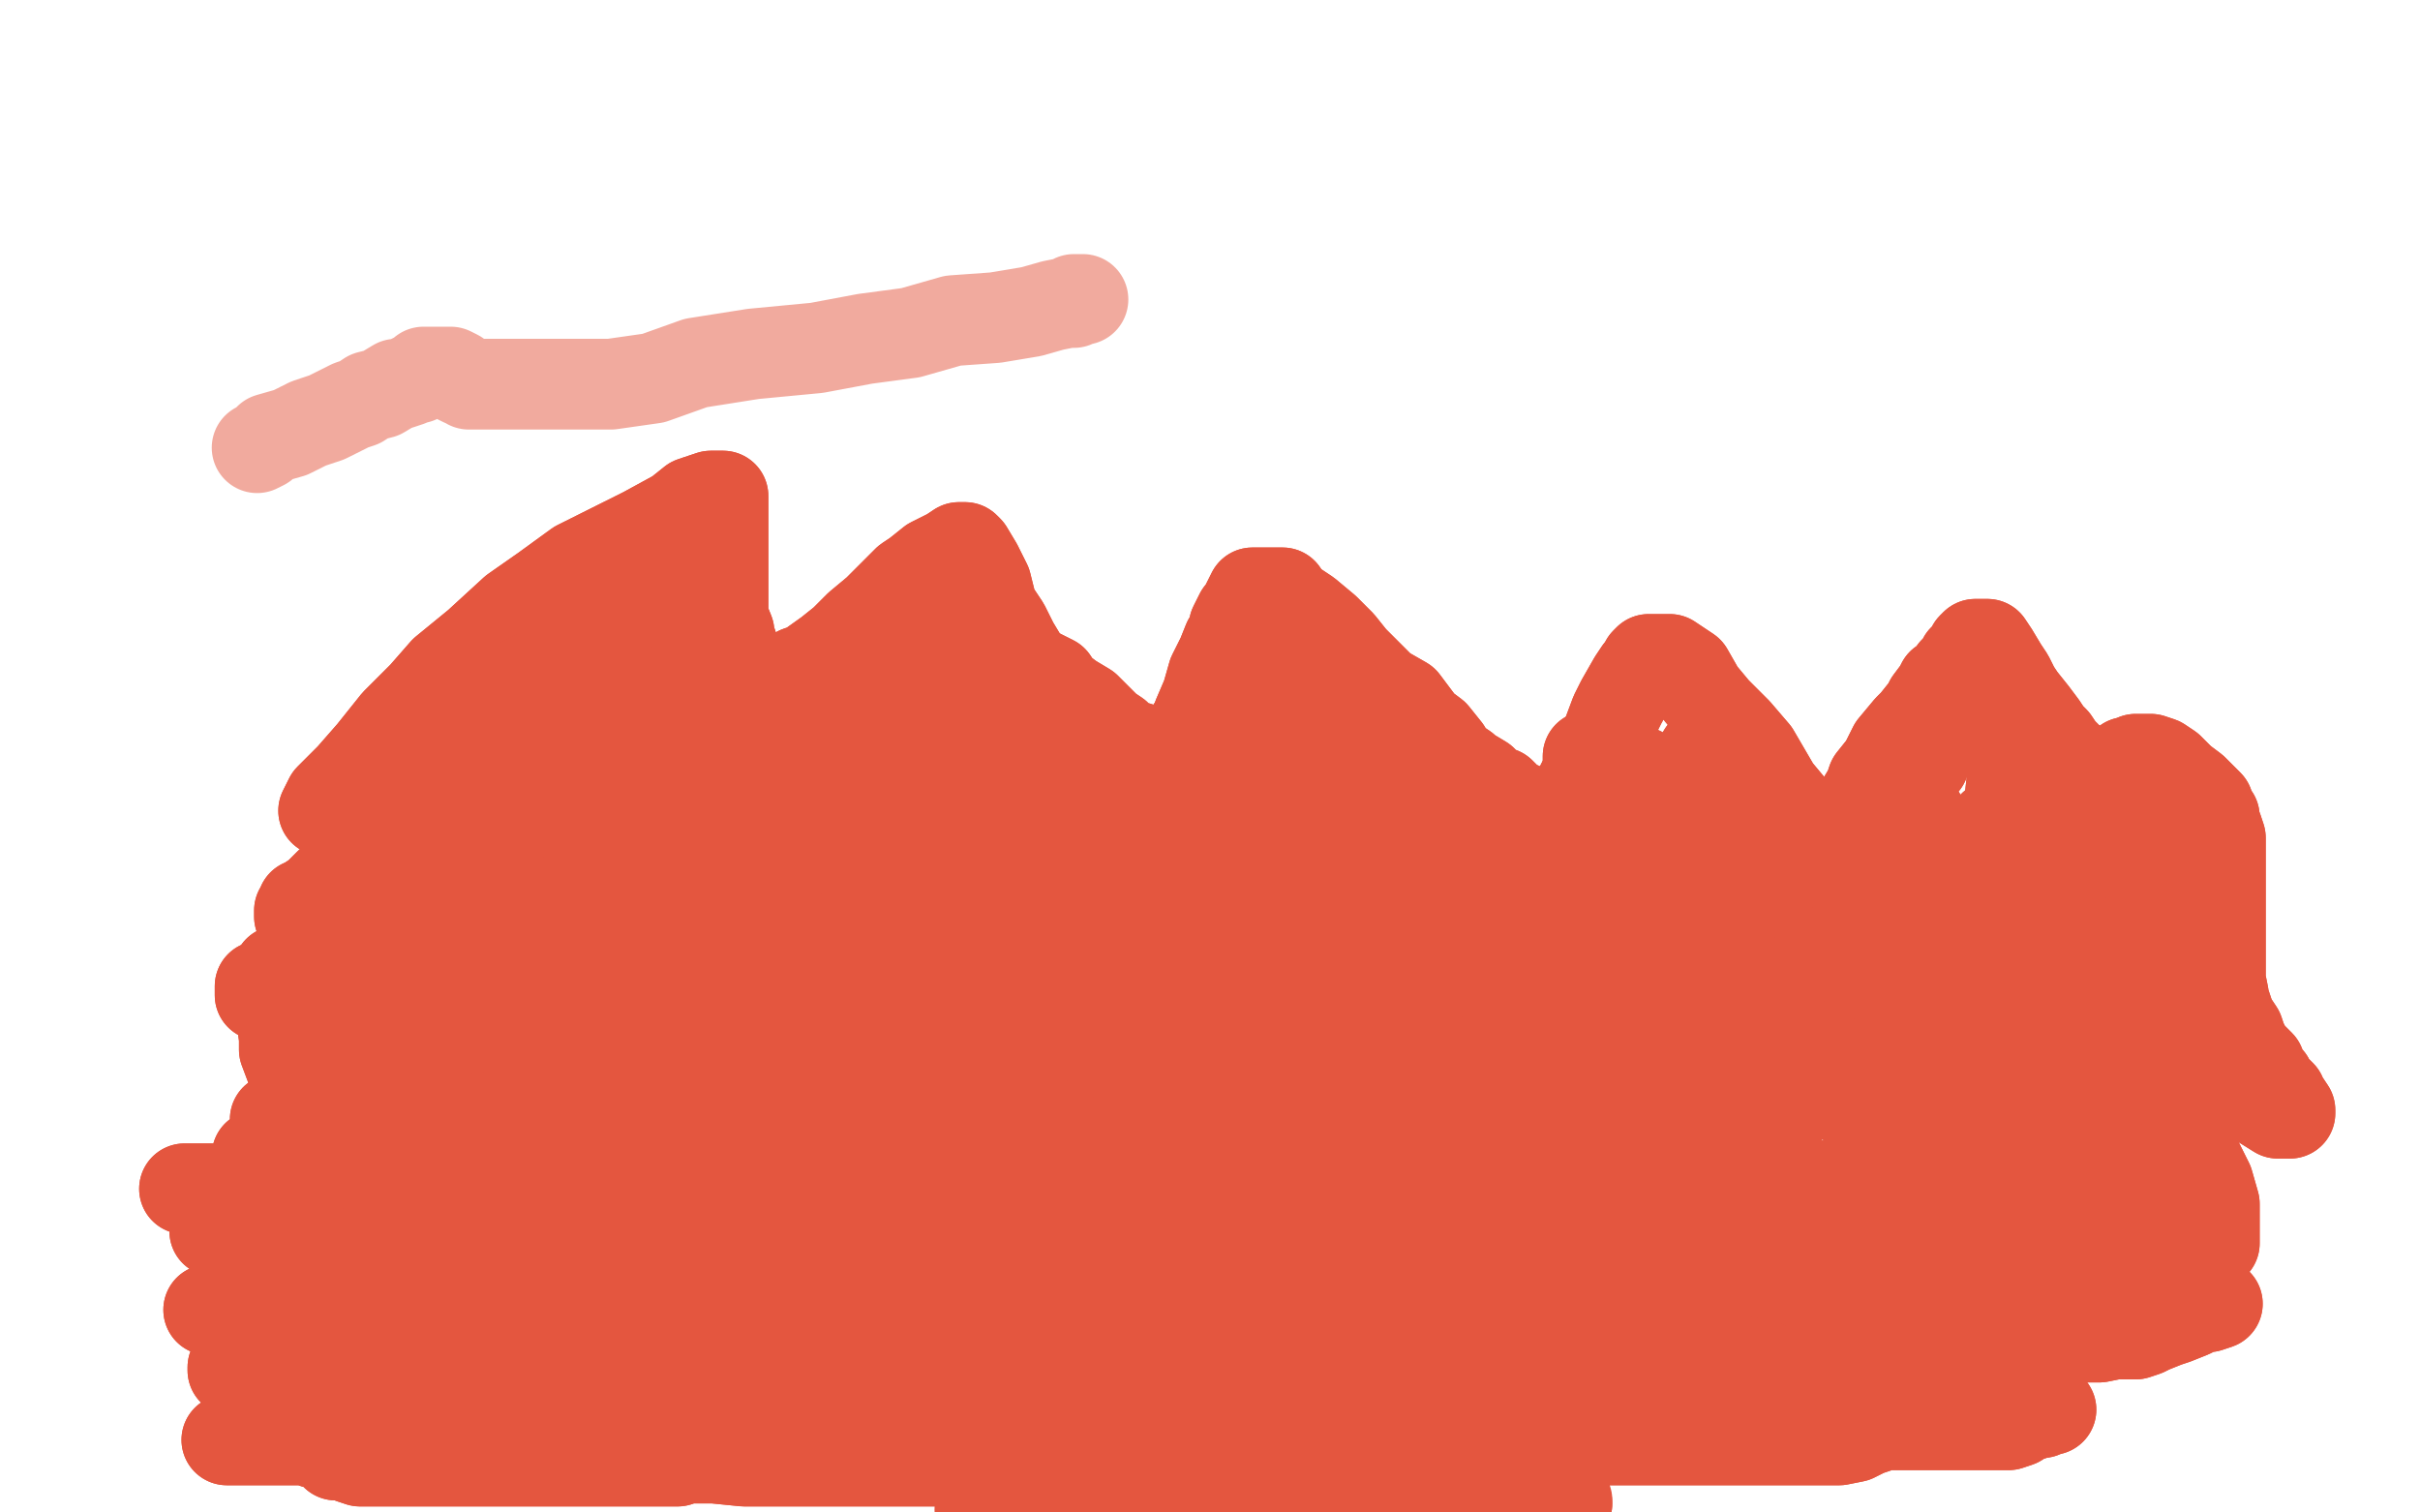 <?xml version="1.0" standalone="no"?>
<!DOCTYPE svg PUBLIC "-//W3C//DTD SVG 1.1//EN"
"http://www.w3.org/Graphics/SVG/1.1/DTD/svg11.dtd">

<svg width="800" height="500" version="1.1" xmlns="http://www.w3.org/2000/svg" xmlns:xlink="http://www.w3.org/1999/xlink" style="stroke-antialiasing: false"><desc>This SVG has been created on https://colorillo.com/</desc><rect x='0' y='0' width='800' height='500' style='fill: rgb(255,255,255); stroke-width:0' /><polyline points="107,268 109,264 109,264 116,257 116,257 123,249 123,249 131,239 131,239 140,230 140,230 147,222 147,222 158,213 158,213 170,202 170,202 180,195 180,195 191,187 191,187 203,181 203,181 213,176 213,176 224,170 224,170 229,166 235,164 238,164 239,164 239,166 239,172 239,178 239,183 239,189 239,196 239,201 239,204 241,209 241,211 242,213 242,216 243,218 243,221 245,223 245,225 245,227 245,228 246,229 246,230 247,230 248,230 250,230 251,230 255,230 259,228 264,222 267,221 274,216 279,212 284,207 290,202 295,197 300,192 303,190 308,186 314,183 317,181 318,181 319,181 320,182 323,187 326,193 328,201 332,207 335,213 338,218 341,223 343,228 344,232 350,238 352,241 356,244 358,247 360,249 364,252 367,254 371,255 373,257 374,258 376,258 378,259 379,259 381,260 382,260 384,260 385,260 388,260 390,256 392,249 395,243 396,237 399,230 401,223 404,217 406,212 408,209 408,207 410,203 412,201 412,200 413,198 414,196 416,196 419,196 424,196 426,199 432,203 438,208 443,213 447,218 452,223 457,228 464,232 467,236 470,240 474,243 478,248 479,250 481,252 484,254 485,255 490,258 491,259 494,262 496,262 497,263 499,265 500,266 502,267 503,267 505,269 506,269 507,270 508,270 510,270 511,270 514,270 516,270 520,265 523,259 526,254 529,248 531,244 534,236 536,232 540,225 542,222 543,221 544,219 545,218 546,218 548,218 552,218 558,222 562,229 567,235 574,242 580,249 587,261 592,267 597,277 601,284 606,291 610,296 614,299 619,303 625,307 627,309 632,312 634,312 637,313 638,313 639,313 640,313 641,313" style="fill: none; stroke: #e4563f; stroke-width: 30; stroke-linejoin: round; stroke-linecap: round; stroke-antialiasing: false; stroke-antialias: 0; opacity: 1.0"/>
<polyline points="107,268 109,264 109,264 116,257 116,257 123,249 123,249 131,239 131,239 140,230 140,230 147,222 147,222 158,213 158,213 170,202 170,202 180,195 180,195 191,187 191,187 203,181 203,181 213,176 213,176 224,170 229,166 235,164 238,164 239,164 239,166 239,172 239,178 239,183 239,189 239,196 239,201 239,204 241,209 241,211 242,213 242,216 243,218 243,221 245,223 245,225 245,227 245,228 246,229 246,230 247,230 248,230 250,230 251,230 255,230 259,228 264,222 267,221 274,216 279,212 284,207 290,202 295,197 300,192 303,190 308,186 314,183 317,181 318,181 319,181 320,182 323,187 326,193 328,201 332,207 335,213 338,218 341,223 343,228 344,232 350,238 352,241 356,244 358,247 360,249 364,252 367,254 371,255 373,257 374,258 376,258 378,259 379,259 381,260 382,260 384,260 385,260 388,260 390,256 392,249 395,243 396,237 399,230 401,223 404,217 406,212 408,209 408,207 410,203 412,201 412,200 413,198 414,196 416,196 419,196 424,196 426,199 432,203 438,208 443,213 447,218 452,223 457,228 464,232 467,236 470,240 474,243 478,248 479,250 481,252 484,254 485,255 490,258 491,259 494,262 496,262 497,263 499,265 500,266 502,267 503,267 505,269 506,269 507,270 508,270 510,270 511,270 514,270 516,270 520,265 523,259 526,254 529,248 531,244 534,236 536,232 540,225 542,222 543,221 544,219 545,218 546,218 548,218 552,218 558,222 562,229 567,235 574,242 580,249 587,261 592,267 597,277 601,284 606,291 610,296 614,299 619,303 625,307 627,309 632,312 634,312 637,313 638,313 639,313 640,313 641,313 643,313 644,313 648,313 653,308 655,301 659,294 660,285 663,277 664,268 665,259 668,253 670,248 671,242 672,240 672,239 673,239 673,238" style="fill: none; stroke: #e4563f; stroke-width: 30; stroke-linejoin: round; stroke-linecap: round; stroke-antialiasing: false; stroke-antialias: 0; opacity: 1.0"/>
<polyline points="641,313 643,313 644,313 648,313 653,308 655,301 659,294 660,285 663,277 664,268 665,259 668,253 670,248 671,242 672,240 672,239 673,239 673,238" style="fill: none; stroke: #e4563f; stroke-width: 30; stroke-linejoin: round; stroke-linecap: round; stroke-antialiasing: false; stroke-antialias: 0; opacity: 1.0"/>
<polyline points="219,200 217,202 217,202 216,204 216,204 212,208 212,208 207,213 207,213 204,217 204,217 200,222 200,222 197,225 197,225 192,228 192,228 187,233 187,233 183,237 183,237 177,241 177,241 174,243 174,243 170,247 170,247 165,251 164,252 163,253" style="fill: none; stroke: #e4563f; stroke-width: 30; stroke-linejoin: round; stroke-linecap: round; stroke-antialiasing: false; stroke-antialias: 0; opacity: 1.0"/>
<polyline points="219,200 217,202 217,202 216,204 216,204 212,208 212,208 207,213 207,213 204,217 204,217 200,222 200,222 197,225 197,225 192,228 192,228 187,233 187,233 183,237 183,237 177,241 177,241 174,243 174,243 170,247 165,251 164,252 163,253" style="fill: none; stroke: #e4563f; stroke-width: 30; stroke-linejoin: round; stroke-linecap: round; stroke-antialiasing: false; stroke-antialias: 0; opacity: 1.0"/>
<polyline points="211,196 211,197 211,197 211,199 211,199 211,202 211,202 211,206 211,206 211,208 211,208 211,212 211,212 210,219 210,219 209,224 209,224 208,227 208,227 208,233 208,233 208,235 208,235 208,238 208,238 208,242 208,242 206,245 206,247 206,249 206,251 206,252 206,253 207,253 209,253 211,253 213,252 215,250 217,248 219,245 222,241 225,236 227,233 230,229 233,225 235,222 238,220 238,218 239,217 241,217 241,219 241,224 243,230 245,236 246,240 247,244 248,247 250,250 250,252 251,253 253,255 254,256 255,257 256,257 257,257 259,257 260,257 261,257 262,256 264,253 266,251 267,249 268,247 269,245 270,242 270,241 270,240 271,239 273,239 276,242 278,244 280,246 282,248 285,251 288,252 289,253 290,254 291,255 292,255 293,255 295,254 295,251 296,247 297,245 297,242 298,239 298,236 298,234 298,231 298,229 298,227 298,225 298,224 300,223 306,225 313,228 316,232 321,236 325,238 327,241 331,244 334,248 336,249 337,250 339,252 340,252 341,252 341,249 339,244 336,238 333,235 330,231 330,230 328,227 327,226 326,225 326,224 325,221 321,217 320,215 318,212 316,210 313,205 312,203 310,201 310,199 309,199 309,198 309,197 309,196 310,197 312,199 318,203 321,205 324,209 327,210 330,214 334,217 337,219 342,222 348,225 350,228 354,231 359,234 361,236 364,239 365,240 366,241 369,243 370,244 371,245 373,246 375,247 376,247 377,248 378,248 380,248 381,248 383,248 384,248 386,248 389,246 391,245 394,241 396,239 397,238 400,233 401,232 403,229 404,229 405,226 406,225 406,224 407,224 408,224 409,224 414,224 418,228 422,231 426,235 430,237 435,242 438,245 442,248 443,248 444,248 445,249 446,250 446,249 446,246 446,242 446,239 445,234 443,230 440,224 439,221 439,220 438,220 437,219 437,221 437,225 437,229 438,237 439,240 443,245 446,251 448,254 453,261 455,264 458,267 460,270 462,271 464,274 465,275 466,275 467,275 469,275 471,275 471,273 472,271 473,269 477,269 481,269 483,270 488,273 493,277 495,279 499,281 501,283 505,285 507,286 508,287 509,287 511,287 513,286 515,283 515,281 517,276 519,272 520,269 521,265 523,264 524,261 524,258 525,256 525,255 525,253 525,252 525,251 525,250 526,250 528,250 531,250 536,253 542,255 546,257 552,260 555,264 560,267 564,269 565,271 567,274 567,275 568,275 569,275 569,270 569,268 567,264 566,260 565,257 565,253 565,252 565,251 565,250 564,250 563,249 563,250 563,254 564,259 568,264 573,271 580,279 585,286 591,295 596,301 600,308 603,312 606,316 609,321 611,323 612,325 616,328 617,329 618,330 620,331 621,333 622,333 625,335 627,335 628,335 630,332 630,328 632,324 633,318 636,315 639,310 641,307 642,303 646,298 647,296 650,292 650,290 653,286 654,284 655,282 658,278 658,276 658,275 659,275 659,273 660,273 661,273 662,273 665,273 665,274 668,275 669,276 670,276 671,277 672,277 675,279 677,279 678,280 680,282 683,284 685,286 687,289 689,292 691,294 694,298 696,303 699,307 701,312 703,316 707,320 708,324 709,326 710,329 712,333 714,335 716,338 717,341 718,344 720,349 720,351 720,358 722,364 722,368 724,375 725,383 725,390 725,396 725,403 726,407 726,408 727,410 728,411 730,411 731,411 732,411 732,410 732,406 732,398 730,391 724,379 719,368 710,353 701,339 693,327 685,318 679,311 675,307 671,301 668,298 668,297 666,296 666,295 665,295 665,299 665,305 665,310 666,316 666,321 666,324 666,328 666,331 666,332 666,333 666,334 666,335 662,335 654,335 646,334 638,331 632,328 627,325 622,322 619,321 617,321 615,319 614,319 611,320 608,324 605,329 601,333 597,335 594,338 593,338 591,339 590,340 589,340 588,340 586,340 583,340 575,340 566,334 553,324 545,317 535,311 528,305 520,301 514,296 510,294 509,293 506,294 503,301 500,308 497,317 491,326 487,333 483,339 479,346 477,349 475,351 472,355 471,357 470,358 468,358 463,354 456,349 441,339 429,329 412,318 399,306 389,300 382,294 377,292 375,290 373,289 371,288 369,290 367,296 363,302 359,309 355,316 352,323 348,328 343,334 337,340 335,344 331,347 329,348 328,349 327,349 320,342 310,336 301,328 290,317 278,306 269,300 260,294 257,291 253,287 252,286 251,285 250,287 246,294 244,302 241,306 240,310 236,315 235,317 234,318 233,319 230,319 224,313 216,306 204,296 184,283 175,275 166,268 160,264 157,261 155,261 155,263 155,270 156,277 156,284 157,289 157,292 157,295 157,298 157,299 158,300 159,300 159,296 159,286 159,277 157,269 157,261 157,256 157,249 159,244 163,238 165,234 168,231 169,229 171,228 172,226 174,225 176,224 178,223 179,223 182,222 182,221 183,221 184,221 186,221 188,221 189,221 191,222 192,224 192,227 193,228 193,229 193,230 193,231 193,232 191,234 189,237 184,241 179,244 174,246 168,251 162,255 157,259 152,262 143,269 136,275 130,279 123,283 117,287 112,291 109,292 107,294 105,296 102,298 101,299 100,299 100,300 99,301 99,302 99,303 101,303 106,301 111,299 118,296 124,294 128,292 131,290 134,285 136,281 139,275 141,267 144,260 145,253 147,246 149,242 149,240 150,239 150,238 151,238 151,237 153,240 157,247 159,254 163,264 164,274 166,284 167,292 168,298 169,306 169,311 171,314 171,315 171,316 172,316 174,316 176,316 177,314 178,308 178,299 178,288 178,278 178,268 178,262 178,255 178,250 179,245 180,243 180,241 182,241 186,241 192,245 197,247 201,251 206,256 211,263 214,269 217,275 219,282 221,289 222,295 222,298 222,302 222,303 222,304 222,305 221,297 219,287 219,280 216,272 215,265 215,257 215,252 215,248 215,247 215,246 215,244 218,244 222,244 226,247 230,253 234,261 235,266 240,275 241,279 242,285 243,289 244,290 244,292 244,293 244,290 239,283 233,275 228,266 223,260 221,258 219,255 217,254 217,253 215,254 215,257 215,260 215,262 215,265 214,268 214,269 213,274 213,275 213,276 212,278 211,279 211,280 211,281 211,282 211,283 212,283 213,283 214,283 216,283 218,283 223,283 227,283 234,283 238,282 245,280 252,277 259,276 266,275 274,272 281,271 287,270 294,270 298,270 300,270 303,270 306,270 308,270 310,270 311,270 312,270 313,270 313,271 312,272 308,276 306,276 301,280 300,281 295,284 291,286 287,288 283,289 280,290 277,290 275,292 274,292 274,290 274,288 274,285 274,283 274,280 275,277 277,275 279,271 282,269 285,267 289,266 291,265 293,263 296,262 297,262 299,262 300,262 301,262 302,262 303,262 304,262 306,262 310,262 313,265 315,269 318,274 321,281 324,284 325,288 326,291 326,294 326,297 326,300 326,301 326,303 324,306 322,307 320,310 315,312 313,313 310,314 308,316 307,316 305,316 303,317 301,317 300,317 298,317 297,317 295,317 293,316 293,312 293,308 293,302 293,295 293,290 294,284 297,278 302,270 305,265 311,259 314,255 318,252 322,248 325,245 327,245 329,245 333,245 335,247 337,253 338,258 341,264 342,272 342,277 342,283 342,288 342,296 342,299 342,303 340,307 340,309 339,310 338,311 337,311 336,311 335,311 334,311 330,311 325,311 322,307 321,300 317,292 317,287 317,283 317,279 317,275 319,271 322,266 323,265 327,262 329,262 330,261 332,261 334,261 336,261 340,262" style="fill: none; stroke: #e4563f; stroke-width: 30; stroke-linejoin: round; stroke-linecap: round; stroke-antialiasing: false; stroke-antialias: 0; opacity: 1.0"/>
<polyline points="333,318 331,319 328,319 326,320 325,320 323,320 322,320 320,320 318,320 315,320 312,319 310,317 307,315 305,312 302,308 301,304 301,300 301,296 301,292 301,289 301,284 304,281 310,276 314,273 320,269 327,268 334,265 338,263 344,260 347,259 352,258 354,258 355,258 358,258 359,258 362,258 363,258 365,258 371,259" style="fill: none; stroke: #e4563f; stroke-width: 30; stroke-linejoin: round; stroke-linecap: round; stroke-antialiasing: false; stroke-antialias: 0; opacity: 1.0"/>
<polyline points="340,262 341,267 343,273 345,278 345,286 345,293 345,297 345,302 344,306 341,311 340,313 338,316 336,316 333,318" style="fill: none; stroke: #e4563f; stroke-width: 30; stroke-linejoin: round; stroke-linecap: round; stroke-antialiasing: false; stroke-antialias: 0; opacity: 1.0"/>
<polyline points="371,259 374,262 377,264 379,266 383,270 386,274 388,277 390,279 391,282 391,284 391,285 392,286 392,288 392,289 391,289 389,290 388,291 386,292 385,293 384,293 383,293 382,293 380,293 377,293 373,293 370,290 368,289 366,285 365,282 364,279 364,276 364,274 366,270 370,266 373,265 380,262 385,260 390,259 394,258 397,257 401,257 402,257 404,257 405,257 406,257 407,257 408,257 410,257 413,259 417,265 419,270 422,275 422,277 423,282 423,285 423,289 423,291 423,293 423,295 423,296 423,299 421,300 419,300 418,301 417,301 416,301 413,301 411,301 409,301 408,301 404,301 402,299 399,296 396,291 395,287 394,285 394,282 394,279 394,278 394,277 395,275 396,274 398,273 402,272 403,271 407,271 410,271 414,270 419,270 423,270 427,270 430,271 436,273 442,276 447,277 452,281 454,283 456,285 459,290 460,292 461,297 461,299 461,302 461,305 461,308 461,310 460,312 459,314 458,314 457,315 456,316 455,316 454,317 453,317 452,317 450,317 448,317 446,317 443,317 438,314 435,311 434,308 433,306 433,305 433,303 433,301 433,300 434,296 437,294 442,291 448,289 451,287 453,287 458,287 461,287 464,287 467,287 469,287 471,289 474,291 476,293 477,295 479,299 480,302 480,304 481,307 481,310 481,313 481,314 481,316 481,317 481,318 481,319 480,320 479,320 478,320 476,320 474,320 473,320 470,320 468,320 466,320 462,320 459,320 458,319 454,316 452,315 450,312 450,310 450,309 450,307 450,306 451,305 453,305 454,303 456,303 457,303 458,303 460,303 462,303 464,305 465,310 467,314 467,317 468,321 468,324 468,327 468,330 468,332 468,334 467,334 467,335 467,336 466,336 465,336 463,338 461,338 460,338 459,338 458,338 457,338 456,338 454,337 453,335 453,332 452,330 452,326 452,323 453,317 457,312 459,309 466,302 473,297 483,291 493,286 503,281 513,279 523,276 534,274 540,274 544,272 547,272 550,272 552,272 554,272 555,272 558,274 558,275 560,278 561,280 563,284 566,290 567,293 569,301 569,306 569,310 571,315 571,319 571,321 571,324 571,325 570,326 568,326 565,326 561,326 556,321 551,316 547,312 544,307 543,304 543,303 543,300 543,299 543,298 543,296 543,295 543,294 544,294 545,294 549,294 552,294 555,294 561,297 564,299 567,302 570,305 571,308 574,312 575,315 575,316 575,317 575,318 575,319 575,320 575,322 574,322 573,322 572,322 570,322 567,322 562,322 558,322 555,321 551,317 549,315 548,315 547,313 547,312 551,313 555,315 559,317 562,320 565,322 568,326 569,331 571,334 572,335 572,336 572,337 572,338 567,338 558,335 545,327 535,319 520,312 506,303 493,296 482,290 469,285 459,282 452,279 446,278 442,278 437,277 434,277 431,277 428,277 425,278 421,280 414,283 412,285 405,289 399,290 391,292 386,293 381,294 375,294 368,294 361,294 354,294 345,291 335,288 327,286 318,283 309,281 299,277 292,275 285,274 279,271 274,270 267,269 261,267 257,266 252,265 246,263 244,262 242,261 238,261 234,261 231,261 228,261 225,261 222,261 221,261 219,261 217,261 214,261 210,261 207,262 204,263 200,263 197,263 192,265 190,266 187,267 185,268 183,268 182,268 181,268 179,269 178,270 177,271 177,272 176,273 176,274 174,276 174,277 174,279 174,280 175,282 179,283 182,284 184,285 186,285 190,286 193,286 197,286 198,286 202,286 206,284 210,282 213,280 215,277 218,274 218,271 219,266 219,261 217,253 215,245 212,238 210,233 206,227 204,225 203,222 201,221 201,219 200,219 199,219 198,219 197,219 197,217 197,216 198,214 198,213 198,212 200,209 201,209" style="fill: none; stroke: #e4563f; stroke-width: 30; stroke-linejoin: round; stroke-linecap: round; stroke-antialiasing: false; stroke-antialias: 0; opacity: 1.0"/>
<polyline points="211,196 211,197 211,197 211,199 211,199 211,202 211,202 211,206 211,206 211,208 211,208 211,212 211,212 210,219 210,219 209,224 209,224 208,227 208,227 208,233 208,233 208,235 208,235 208,238 208,238 208,242 206,245 206,247 206,249 206,251 206,252 206,253 207,253 209,253 211,253 213,252 215,250 217,248 219,245 222,241 225,236 227,233 230,229 233,225 235,222 238,220 238,218 239,217 241,217 241,219 241,224 243,230 245,236 246,240 247,244 248,247 250,250 250,252 251,253 253,255 254,256 255,257 256,257 257,257 259,257 260,257 261,257 262,256 264,253 266,251 267,249 268,247 269,245 270,242 270,241 270,240 271,239 273,239 276,242 278,244 280,246 282,248 285,251 288,252 289,253 290,254 291,255 292,255 293,255 295,254 295,251 296,247 297,245 297,242 298,239 298,236 298,234 298,231 298,229 298,227 298,225 298,224 300,223 306,225 313,228 316,232 321,236 325,238 327,241 331,244 334,248 336,249 337,250 339,252 340,252 341,252 341,249 339,244 336,238 333,235 330,231 330,230 328,227 327,226 326,225 326,224 325,221 321,217 320,215 318,212 316,210 313,205 312,203 310,201 310,199 309,199 309,198 309,197 309,196 310,197 312,199 318,203 321,205 324,209 327,210 330,214 334,217 337,219 342,222 348,225 350,228 354,231 359,234 361,236 364,239 365,240 366,241 369,243 370,244 371,245 373,246 375,247 376,247 377,248 378,248 380,248 381,248 383,248 384,248 386,248 389,246 391,245 394,241 396,239 397,238 400,233 401,232 403,229 404,229 405,226 406,225 406,224 407,224 408,224 409,224 414,224 418,228 422,231 426,235 430,237 435,242 438,245 442,248 443,248 444,248 445,249 446,250 446,249 446,246 446,242 446,239 445,234 443,230 440,224 439,221 439,220 438,220 437,219 437,221 437,225 437,229 438,237 439,240 443,245 446,251 448,254 453,261 455,264 458,267 460,270 462,271 464,274 465,275 466,275 467,275 469,275 471,275 471,273 472,271 473,269 477,269 481,269 483,270 488,273 493,277 495,279 499,281 501,283 505,285 507,286 508,287 509,287 511,287 513,286 515,283 515,281 517,276 519,272 520,269 521,265 523,264 524,261 524,258 525,256 525,255 525,253 525,252 525,251 525,250 526,250 528,250 531,250 536,253 542,255 546,257 552,260 555,264 560,267 564,269 565,271 567,274 567,275 568,275 569,275 569,270 569,268 567,264 566,260 565,257 565,253 565,252 565,251 565,250 564,250 563,249 563,250 563,254 564,259 568,264 573,271 580,279 585,286 591,295 596,301 600,308 603,312 606,316 609,321 611,323 612,325 616,328 617,329 618,330 620,331 621,333 622,333 625,335 627,335 628,335 630,332 630,328 632,324 633,318 636,315 639,310 641,307 642,303 646,298 647,296 650,292 650,290 653,286 654,284 655,282 658,278 658,276 658,275 659,275 659,273 660,273 661,273 662,273 665,273 665,274 668,275 669,276 670,276 671,277 672,277 675,279 677,279 678,280 680,282 683,284 685,286 687,289 689,292 691,294 694,298 696,303 699,307 701,312 703,316 707,320 708,324 709,326 710,329 712,333 714,335 716,338 717,341 718,344 720,349 720,351 720,358 722,364 722,368 724,375 725,383 725,390 725,396 725,403 726,407 726,408 727,410 728,411 730,411 731,411 732,411 732,410 732,406 732,398 730,391 724,379 719,368 710,353 701,339 693,327 685,318 679,311 675,307 671,301 668,298 668,297 666,296 666,295 665,295 665,299 665,305 665,310 666,316 666,321 666,324 666,328 666,331 666,332 666,333 666,334 666,335 662,335 654,335 646,334 638,331 632,328 627,325 622,322 619,321 617,321 615,319 614,319 611,320 608,324 605,329 601,333 597,335 594,338 593,338 591,339 590,340 589,340 588,340 586,340 583,340 575,340 566,334 553,324 545,317 535,311 528,305 520,301 514,296 510,294 509,293 506,294 503,301 500,308 497,317 491,326 487,333 483,339 479,346 477,349 475,351 472,355 471,357 470,358 468,358 463,354 456,349 441,339 429,329 412,318 399,306 389,300 382,294 377,292 375,290 373,289 371,288 369,290 367,296 363,302 359,309 355,316 352,323 348,328 343,334 337,340 335,344 331,347 329,348 328,349 327,349 320,342 310,336 301,328 290,317 278,306 269,300 260,294 257,291 253,287 252,286 251,285 250,287 246,294 244,302 241,306 240,310 236,315 235,317 234,318 233,319 230,319 224,313 216,306 204,296 184,283 175,275 166,268 160,264 157,261 155,261 155,263 155,270 156,277 156,284 157,289 157,292 157,295 157,298 157,299 158,300 159,300 159,296 159,286 159,277 157,269 157,261 157,256 157,249 159,244 163,238 165,234 168,231 169,229 171,228 172,226 174,225 176,224 178,223 179,223 182,222 182,221 183,221 184,221 186,221 188,221 189,221 191,222 192,224 192,227 193,228 193,229 193,230 193,231 193,232 191,234 189,237 184,241 179,244 174,246 168,251 162,255 157,259 152,262 143,269 136,275 130,279 123,283 117,287 112,291 109,292 107,294 105,296 102,298 101,299 100,299 100,300 99,301 99,302 99,303 101,303 106,301 111,299 118,296 124,294 128,292 131,290 134,285 136,281 139,275 141,267 144,260 145,253 147,246 149,242 149,240 150,239 150,238 151,238 151,237 153,240 157,247 159,254 163,264 164,274 166,284 167,292 168,298 169,306 169,311 171,314 171,315 171,316 172,316 174,316 176,316 177,314 178,308 178,299 178,288 178,278 178,268 178,262 178,255 178,250 179,245 180,243 180,241 182,241 186,241 192,245 197,247 201,251 206,256 211,263 214,269 217,275 219,282 221,289 222,295 222,298 222,302 222,303 222,304 222,305 221,297 219,287 219,280 216,272 215,265 215,257 215,252 215,248 215,247 215,246 215,244 218,244 222,244 226,247 230,253 234,261 235,266 240,275 241,279 242,285 243,289 244,290 244,292 244,293 244,290 239,283 233,275 228,266 223,260 221,258 219,255 217,254 217,253 215,254 215,257 215,260 215,262 215,265 214,268 214,269 213,274 213,275 213,276 212,278 211,279 211,280 211,281 211,282 211,283 212,283 213,283 214,283 216,283 218,283 223,283 227,283 234,283 238,282 245,280 252,277 259,276 266,275 274,272 281,271 287,270 294,270 298,270 300,270 303,270 306,270 308,270 310,270 311,270 312,270 313,270 313,271 312,272 308,276 306,276 301,280 300,281 295,284 291,286 287,288 283,289 280,290 277,290 275,292 274,292 274,290 274,288 274,285 274,283 274,280 275,277 277,275 279,271 282,269 285,267 289,266 291,265 293,263 296,262 297,262 299,262 300,262 301,262 302,262 303,262 304,262 306,262 310,262 313,265 315,269 318,274 321,281 324,284 325,288 326,291 326,294 326,297 326,300 326,301 326,303 324,306 322,307 320,310 315,312 313,313 310,314 308,316 307,316 305,316 303,317 301,317 300,317 298,317 297,317 295,317 293,316 293,312 293,308 293,302 293,295 293,290 294,284 297,278 302,270 305,265 311,259 314,255 318,252 322,248 325,245 327,245 329,245 333,245 335,247 337,253 338,258 341,264 342,272 342,277 342,283 342,288 342,296 342,299 342,303 340,307 340,309 339,310 338,311 337,311 336,311 335,311 334,311 330,311 325,311 322,307 321,300 317,292 317,287 317,283 317,279 317,275 319,271 322,266 323,265 327,262 329,262 330,261 332,261 334,261 336,261 340,262 341,267 343,273 345,278 345,286 345,293 345,297 345,302 344,306 341,311 340,313 338,316 336,316 333,318 331,319 328,319 326,320 325,320 323,320 322,320 320,320 318,320 315,320 312,319 310,317 307,315 305,312 302,308 301,304 301,300 301,296 301,292 301,289 301,284 304,281 310,276 314,273 320,269 327,268 334,265 338,263 344,260 347,259 352,258 354,258 355,258 358,258 359,258 362,258 363,258 365,258 371,259 374,262 377,264 379,266 383,270 386,274 388,277 390,279 391,282 391,284 391,285 392,286 392,288 392,289 391,289 389,290 388,291 386,292 385,293 384,293 383,293 382,293 380,293 377,293 373,293 370,290 368,289 366,285 365,282 364,279 364,276 364,274 366,270 370,266 373,265 380,262 385,260 390,259 394,258 397,257 401,257 402,257 404,257 405,257 406,257 407,257 408,257 410,257 413,259 417,265 419,270 422,275 422,277 423,282 423,285 423,289 423,291 423,293 423,295 423,296 423,299 421,300 419,300 418,301 417,301 416,301 413,301 411,301 409,301 408,301 404,301 402,299 399,296 396,291 395,287 394,285 394,282 394,279 394,278 394,277 395,275 396,274 398,273 402,272 403,271 407,271 410,271 414,270 419,270 423,270 427,270 430,271 436,273 442,276 447,277 452,281 454,283 456,285 459,290 460,292 461,297 461,299 461,302 461,305 461,308 461,310 460,312 459,314 458,314 457,315 456,316 455,316 454,317 453,317 452,317 450,317 448,317 446,317 443,317 438,314 435,311 434,308 433,306 433,305 433,303 433,301 433,300 434,296 437,294 442,291 448,289 451,287 453,287 458,287 461,287 464,287 467,287 469,287 471,289 474,291 476,293 477,295 479,299 480,302 480,304 481,307 481,310 481,313 481,314 481,316 481,317 481,318 481,319 480,320 479,320 478,320 476,320 474,320 473,320 470,320 468,320 466,320 462,320 459,320 458,319 454,316 452,315 450,312 450,310 450,309 450,307 450,306 451,305 453,305 454,303 456,303 457,303 458,303 460,303 462,303 464,305 465,310 467,314 467,317 468,321 468,324 468,327 468,330 468,332 468,334 467,334 467,335 467,336 466,336 465,336 463,338 461,338 460,338 459,338 458,338 457,338 456,338 454,337 453,335 453,332 452,330 452,326 452,323 453,317 457,312 459,309 466,302 473,297 483,291 493,286 503,281 513,279 523,276 534,274 540,274 544,272 547,272 550,272 552,272 554,272 555,272 558,274 558,275 560,278 561,280 563,284 566,290 567,293 569,301 569,306 569,310 571,315 571,319 571,321 571,324 571,325 570,326 568,326 565,326 561,326 556,321 551,316 547,312 544,307 543,304 543,303 543,300 543,299 543,298 543,296 543,295 543,294 544,294 545,294 549,294 552,294 555,294 561,297 564,299 567,302 570,305 571,308 574,312 575,315 575,316 575,317 575,318 575,319 575,320 575,322 574,322 573,322 572,322 570,322 567,322 562,322 558,322 555,321 551,317 549,315 548,315 547,313 547,312 551,313 555,315 559,317 562,320 565,322 568,326 569,331 571,334 572,335 572,336 572,337 572,338 567,338 558,335 545,327 535,319 520,312 506,303 493,296 482,290 469,285 459,282 452,279 446,278 442,278 437,277 434,277 431,277 428,277 425,278 421,280 414,283 412,285 405,289 399,290 391,292 386,293 381,294 375,294 368,294 361,294 354,294 345,291 335,288 327,286 318,283 309,281 299,277 292,275 285,274 279,271 274,270 267,269 261,267 257,266 252,265 246,263 244,262 242,261 238,261 234,261 231,261 228,261 225,261 222,261 221,261 219,261 217,261 214,261 210,261" style="fill: none; stroke: #e4563f; stroke-width: 30; stroke-linejoin: round; stroke-linecap: round; stroke-antialiasing: false; stroke-antialias: 0; opacity: 1.0"/>
<polyline points="207,262 204,263 200,263 197,263 192,265 190,266 187,267 185,268 183,268 182,268 181,268 179,269 178,270 177,271 177,272 176,273 176,274 174,276 174,277 174,279 174,280 175,282 179,283 182,284 184,285 186,285 190,286 193,286 197,286 198,286 202,286 206,284 210,282 213,280 215,277 218,274 218,271 219,266 219,261 217,253 215,245 212,238 210,233 206,227 204,225 203,222 201,221 201,219 200,219 199,219 198,219 197,219 197,217 197,216 198,214 198,213 198,212 200,209 201,209" style="fill: none; stroke: #e4563f; stroke-width: 30; stroke-linejoin: round; stroke-linecap: round; stroke-antialiasing: false; stroke-antialias: 0; opacity: 1.0"/>
<polyline points="139,300 137,300 137,300 135,302 135,302 133,302 133,302 132,304 132,304 129,305 129,305 128,307 128,307 127,308 127,308 126,310 126,310 125,312 125,312 125,313 125,313 125,314 125,314 124,316 124,316 123,318 122,319 122,320 121,321 122,321 125,321 127,320 129,320 130,318 132,318 133,316 133,315 133,313 130,313 126,314 122,314 117,316 113,317 108,319 102,321 100,322 96,323 92,323 91,323 90,325 88,325 87,326 86,326 86,327 86,328 86,329 87,329 90,329 95,329 98,328 106,324 110,322 116,319 120,318 124,316 129,314 132,312 134,312 137,310 138,309 138,312 135,319 131,327 129,334 126,340 124,344 123,348 123,349 123,350 125,350 128,350 133,347 136,346 141,343 144,342 149,339 154,335 159,329 163,323 167,316 171,311 173,308 176,302 176,301 176,299 176,298 174,298 172,299 171,301 168,309 167,316 164,323 163,327 162,332 162,334 162,336 162,337 163,338 164,338 167,338 172,337 175,336 178,334 183,332 188,330 193,326 195,323 198,318 199,314 200,311 200,308 200,307 200,311 200,319 200,326 201,333 203,338 203,339 203,342 204,343 205,344 206,344 207,344 209,343 210,343 211,343 212,342 213,339 213,333 213,329 213,326 213,324 213,323 214,323 218,327 221,336 223,345 224,352 227,358 228,361 232,364 232,365 233,366 234,366 235,366 237,366 239,366 242,361 242,351 242,342 242,336 242,331 244,327 245,324 246,323 248,324 250,331 252,338 257,345 259,352 262,360 267,366 268,368 269,372 271,373 271,366 265,356 259,348 254,339 252,332 251,330 251,328 251,327 257,328 264,332 270,339 274,342 278,347 283,355 288,361 293,366 298,370 299,371 301,374 302,374 300,367 294,357 287,348 280,339 274,334 269,329 268,327 267,327 267,326 272,329 278,336 284,346 289,354 295,365 300,373 304,380 309,387 313,392 317,397 319,400 321,400 323,400 324,400 324,399 324,391 324,381 322,371 320,364 320,359 319,356 319,355 319,354 319,353 321,353 326,358 334,363 337,366 341,369 346,371 350,373 353,374 355,376 358,376 359,376 361,376 363,376 365,375 366,374 369,371 370,367 370,360 370,353 370,343 370,336 370,328 370,321 370,317 369,314 369,313 368,312 370,318 373,327 376,337 377,346 378,353 380,361 381,366 382,372 385,377 386,378 386,379 388,379 389,379 391,379 392,379 393,379 393,377 393,371 384,357 377,351 368,341 360,333 352,329 347,326 346,325 342,324 341,325 341,330 341,337 341,344 341,348 340,354 337,359 336,363 333,369 332,374 330,377 329,379 330,379 335,376 341,370 347,361 356,349 361,335 362,326 364,319 367,312 372,304 375,297 379,292 381,290 383,288 383,297 383,310 383,323 383,335 383,349 383,359 383,365 384,371 387,375 389,377 390,377 393,377 396,377 398,377 402,377 406,375 409,374 409,373 411,373 411,372 411,367 411,362 406,352 403,348 400,341 398,334 396,326 396,324 396,323 396,322 397,322 399,328 402,334 407,342 408,348 409,354 412,360 412,364 413,369 414,371 414,372 415,374 417,374 417,367 417,360 417,356 417,349 416,344 415,343 415,342 415,341 415,340 416,340 422,341 427,344 432,349 436,356 439,360 444,369 446,373 448,374 451,377 454,378 454,379 456,379 457,379 457,376 457,369 457,365 457,361 457,357 457,354 457,349 458,348 459,347 460,346 462,346 465,346 467,346 470,346 474,348 476,350 477,352 480,354 483,356 485,357 486,359 489,359 491,359 492,359 493,359 494,359 495,359 496,359 497,359 498,359 500,359 500,358 502,355 503,351 504,347 505,345 505,341 507,333 508,330 508,327 509,324 509,323 511,321 511,320 512,319 513,319 514,319 518,323 520,327 521,332 523,338 525,344 525,346 525,350 528,354 529,355 530,358 531,359 532,360 533,361 534,361 533,361 532,362 529,364 528,364 526,365 525,366 521,367 519,368 516,370 511,371 504,372 500,373 495,374 493,374 491,374 490,374 489,376 488,376 487,376 488,376 490,376 493,374 498,372 503,370 509,365 516,361 526,356 534,351 541,348 549,343 554,339 560,334 566,331 571,328 574,325 577,323 578,322 578,325 578,331 578,336 576,343 575,351 573,359 570,365 568,371 566,374 565,376 565,377 565,378 564,379 562,379 560,377 555,373 550,371 546,366 543,362 543,358 543,355 543,352 543,349 543,346 543,343 545,342 547,339 548,339 549,339 550,338 553,338 557,341 562,346 566,350 570,355 572,359 575,361 578,363 581,364 583,364 585,365 586,366 587,367 588,367 589,367 591,367 592,364 593,360 594,358 596,354 598,351 599,349 600,347 601,346 601,347 604,352 605,354 607,359 609,360 611,362 613,365 614,367 616,368 617,368 618,368 619,368 621,368 622,368 623,368 624,368 625,368 625,364 625,361 626,360 626,357 626,356 626,355 629,352 630,354 632,357 634,362 637,366 638,368 641,372 643,375 646,377 647,377 648,377 649,377 651,377 652,377 654,377 657,377 658,372 659,368 660,366 661,363 661,362 663,360 664,358 664,357 665,356 666,356 670,358 675,362 680,367 684,370 685,372 688,374 689,376 691,377 692,378 694,378 692,378 690,375 690,373 686,369 684,365 681,365 678,363 677,362 675,362 674,361 673,361 671,361 669,361 668,361 665,362 664,362 662,363 661,363 658,364 657,365 656,365 654,366 655,366 657,365 658,365 660,364 662,362 662,360 662,356 664,352 664,348 666,344 667,341 668,340 669,338 670,337 671,337 672,337 675,340 676,342 678,347 678,350 681,356 683,362 683,365 685,369 687,371 690,374 692,377 693,378 695,380 697,382 697,383 698,384 700,388 701,389 701,390 701,391 701,392 703,392 705,394 706,394 703,394 697,390 693,388 687,384 683,382 678,380 676,380 673,379 671,378 666,376 664,375 662,375 660,375 659,375 657,375 656,375 654,374 654,373 654,372 654,370 654,367 654,364 654,360 654,356 654,353 654,349 654,346 653,342 652,339 651,337 650,333 649,331 647,328 644,325 643,324 641,321 640,320 636,317 635,316 632,314 631,312 630,311 629,311 628,310 627,309 627,308 627,307 627,306 627,305 627,303 627,301 627,300 627,298 627,296 627,294 627,293 627,290 627,288 629,285 630,282 631,279 632,278 633,276 634,274 635,272 635,271 635,270 633,270 630,272 629,274 627,279 625,280 622,285 619,287 618,289 617,292 616,294 615,295 614,297 615,295 615,293 616,291 617,288 617,286 619,282 619,280 620,276 621,274 622,272 623,270 624,268 625,267 625,266 625,265 626,264 626,263 626,266 626,268 625,270 625,273 625,274 625,276 623,278 623,279 623,276 623,271 624,268 625,264 626,262 626,259 626,255 628,252 629,249 630,247 631,245 633,243 634,242 634,241 635,240 636,240 636,239 637,239 637,238 638,238 640,236 641,235 642,235 643,233 645,233 645,232 646,231 646,232 644,237 642,242 641,244 638,247 636,252 634,254 632,259 632,261 629,264 628,266 626,267 625,269 624,269 623,271 622,271 622,272 621,273 619,273 618,274 616,275 613,276 612,278 608,279 606,280 605,281 604,281 606,281 607,279 610,274 613,270 615,266 618,261 619,258 623,253 626,247 631,241 633,239 637,234 638,232 641,228 642,226 644,225 646,222 647,222 648,220 649,219 649,218 650,217 651,216 652,215 652,214 653,213 654,213 655,213 657,213 659,216 662,221 664,224 666,228 668,231 672,236 675,240 677,243 679,245 681,248 685,252 687,253 690,256 691,257 692,257 693,257 695,259 697,259 699,260 700,260 701,261 702,261 702,262 703,262 704,262 702,261 701,260 701,259 701,258 701,257 701,255 702,253 703,252 704,252 705,252 706,251 708,251 710,251 711,251 714,252 717,254 719,256 721,258 725,261 727,263 730,266 730,268 732,270 732,272 733,274 734,277 734,279 734,281 734,283 734,286 734,288 734,292 734,295 734,299 734,303 734,307 734,311 734,314 734,318 734,321 734,324 735,329 735,330 736,333 737,336 738,338 740,341 741,344 743,348 744,349 747,352 748,355 750,357 751,359 754,362 754,363 755,364 757,367 757,368 756,368 753,368 745,363 738,355 733,349 726,339 722,335 720,331 720,327 719,325 719,323 719,322 719,320 719,319 719,318 719,316 719,315 719,313 718,311 717,309 717,307 716,304 714,302 714,301 714,300 713,299 713,298 712,297 712,295 712,294 711,294 711,292 711,291 710,289 709,287 708,285 707,285 707,284 706,283 704,282 703,281 701,280 700,278 699,278 698,278 697,278 695,277 694,277 693,277 692,277 691,277 690,277 689,277 688,277 687,280 685,285 683,287 680,293 678,298 677,302 674,309 671,315 669,321 666,331 662,338 659,346 655,350 652,355 650,357 650,359 648,360 647,361 646,361 644,361 643,363 642,363 640,363 635,363 631,363 621,363 612,363 602,358 594,355 584,350 576,346 566,342 557,341 550,340 544,337 541,337 538,336 535,336 534,336 531,336 528,336 522,336 519,339 515,343 511,347 505,352 499,357 495,361 487,365 484,368 478,372 476,373 474,375 473,376 472,376 471,377 470,378 469,378 467,378 463,378 454,378 444,375 437,372 427,371 420,368 413,366 406,365 400,363 393,362 389,361 384,361 380,361 378,361 376,361 374,361 370,362 368,364 365,368 363,370 361,374 359,376 357,377 355,380 353,382 353,383 352,383 351,383 348,383 346,383 344,383 340,383 336,383 327,380 317,377 308,374 297,371 290,370 284,368 278,366 273,364 269,364 267,363 265,363 264,362 263,362 261,361 259,360 256,358 252,357 248,355 245,354 243,353 242,352 241,352 240,352 239,352 238,352 236,352 233,354 231,355 227,358 225,360 223,360 222,361 221,362 220,362 219,362 216,360 212,357 207,354 198,349 192,345 186,341 181,337 179,334 176,332 175,331 174,331 173,331 173,332 171,335 170,335 170,336 167,340 166,341 166,342 165,343 163,343 160,343 158,343 157,343 155,343 153,343 151,343 150,343 148,343 146,343 144,343 141,343 139,345 134,346 132,348 128,352 124,353 121,357 117,359 115,361 111,364 110,364 108,365 107,366 104,366 101,364 99,362 97,355 94,347 94,343 93,336 92,330 92,327 92,325 92,324 92,322 92,321 93,321 98,324 102,327 104,329 106,333 108,338 108,341 112,346 114,349 116,352 119,352 120,354 122,354 125,355 126,355 127,356 128,357 130,357 133,356 136,354 138,353 141,352 146,349 147,349 149,348 150,345 151,341 151,340 151,338 151,337 152,337 153,337 154,337 156,338 158,341 158,343 160,345 160,346 161,349 164,354 165,355 165,357 166,357 167,358 168,358 169,358 170,358 171,357 172,354 172,351 174,350 174,349 174,348 175,347 176,347 178,347 181,349 183,351 187,355 188,356 191,359 193,361 195,363 197,363 197,364 198,364 200,365 201,365 203,365 204,365 205,365 206,365 208,365 210,365 210,364 211,364 212,364 216,364 218,364 221,364 222,364 224,364 227,364 230,365 233,367 236,368 237,368 239,368 241,370 242,370 245,370 246,370 248,370 248,369 249,369" style="fill: none; stroke: #e4563f; stroke-width: 30; stroke-linejoin: round; stroke-linecap: round; stroke-antialiasing: false; stroke-antialias: 0; opacity: 1.0"/>
<polyline points="251,369 252,369 255,369 258,369 259,369 261,371 264,372 266,373 267,373 268,374 269,374 270,374 272,373 273,369 273,366 274,361 274,354 275,350 275,344 275,341 275,339 275,337 275,335 275,334 274,333 271,332 269,332 266,330 266,329 264,329 262,328 258,326 254,325 251,323 246,319 244,317 240,315 238,311 237,311 236,309 236,308" style="fill: none; stroke: #e4563f; stroke-width: 30; stroke-linejoin: round; stroke-linecap: round; stroke-antialiasing: false; stroke-antialias: 0; opacity: 1.0"/>
<polyline points="271,402 273,403 276,404 278,405 279,405 282,405 284,405 286,405 289,405 292,405 296,405 299,405 302,405" style="fill: none; stroke: #e4563f; stroke-width: 30; stroke-linejoin: round; stroke-linecap: round; stroke-antialiasing: false; stroke-antialias: 0; opacity: 1.0"/>
<polyline points="236,308 236,307 239,307 244,307 250,309 254,310 258,310 262,311 264,311 267,311 272,311 275,310 276,310 278,310 279,310 281,309 282,309 282,314 280,324 277,334 276,342 274,352 273,362 271,369 270,377 270,384 270,391 270,397 270,398 271,402" style="fill: none; stroke: #e4563f; stroke-width: 30; stroke-linejoin: round; stroke-linecap: round; stroke-antialiasing: false; stroke-antialias: 0; opacity: 1.0"/>
<polyline points="302,405 306,405 310,405 313,405 316,405 320,404 327,402 332,400 338,395 342,394 345,390 350,388 354,385 357,385" style="fill: none; stroke: #e4563f; stroke-width: 30; stroke-linejoin: round; stroke-linecap: round; stroke-antialiasing: false; stroke-antialias: 0; opacity: 1.0"/>
<polyline points="360,390 362,396 362,399 363,402 364,404 366,406" style="fill: none; stroke: #e4563f; stroke-width: 30; stroke-linejoin: round; stroke-linecap: round; stroke-antialiasing: false; stroke-antialias: 0; opacity: 1.0"/>
<polyline points="357,385 358,384 359,386 360,390" style="fill: none; stroke: #e4563f; stroke-width: 30; stroke-linejoin: round; stroke-linecap: round; stroke-antialiasing: false; stroke-antialias: 0; opacity: 1.0"/>
<polyline points="366,406 365,405 362,403 359,402 357,401 353,400 350,399 347,399 345,398 339,398 334,398 330,398 326,398 321,399 317,400 314,400 311,402 309,403 308,403 306,403 304,404 302,406 301,406 299,406 298,407 296,407 295,407 293,408 292,409 291,409 290,409 289,409 288,409 286,409 285,409 283,409 282,409 281,408 281,407 281,406 281,404 281,403 281,402 283,399 286,398 290,395 294,393 299,389 306,385 311,382 316,379 318,377 323,375 325,374 328,371 330,371 331,370 331,369 334,369 338,369 343,370 347,371 351,374 352,375 353,375 353,376 353,378 350,380 346,381 342,383 334,386 326,389 319,392 309,396 299,396 287,397 277,398 268,398 257,398 248,398 242,398 237,398 233,398 230,398 226,398 225,398 222,398 221,398 219,398 218,397 216,397 214,397 211,397 209,397 207,397 203,396 200,396 197,396 193,396 191,396 187,396 184,395 183,395 182,395 181,395 182,394 187,392 194,390 202,387 210,382 215,381 220,379 221,379 223,378 219,378 217,378 215,379 211,379 207,379 198,379 192,379 182,378 176,378 165,376 154,375 142,373 129,372 122,371 115,370 110,370 104,370 100,370 97,370 96,370 93,370 92,370 91,370 92,371 98,371 107,371 118,371 128,371 141,371 152,370 164,369 172,369 176,369 182,369 184,369 186,369 185,369 182,369 181,370 178,371 174,374 173,374 168,375 166,376 165,377 162,378 159,379 158,380 156,380 154,382 153,382 151,382 150,383 149,385 146,385 145,386 144,386 140,388 139,389 138,390 135,391 134,392 133,393 132,393 131,394 132,396 134,397 135,397 137,397 144,395 150,394 156,391 159,390 160,389 163,388 164,388 164,387 160,387 155,386 152,385 150,385 145,383 142,383 137,383 133,383 131,382 128,382 127,382 126,382 124,382 124,383 127,384 133,386 136,386 143,387 151,388 159,388 166,388 176,388 185,388 192,388 202,388 208,388 217,388 224,388 232,388 241,388 250,388 260,388 270,388 280,388 286,388 295,388 304,388 311,388 319,388 328,388 336,389 343,391 350,392 358,393 366,394 374,396 384,397 392,397 399,398 405,399 413,401 420,403 429,405 436,407 444,408 454,409 460,409 464,409 469,409 474,409 476,409 478,409 479,409 479,410 477,411 473,413 472,413 469,414 465,416 464,417 458,417 454,417 449,417 444,417 435,417 427,417 416,417 406,417 395,417 388,417 380,417 371,417 367,417 365,417 363,417 362,417 364,417 367,417 371,416 379,414 388,412 399,408 413,405 427,404 439,402 449,398 462,398 473,397 479,396 482,396 484,396 483,396 479,396 475,396 471,399 466,401 460,403 452,404 442,404 431,404 421,404 408,404 396,404 384,404 369,404 357,404 345,404 332,404 324,404 319,404 316,404 313,404 317,404 325,403 336,403 349,402 365,398 379,397 398,394 417,392 436,392 459,392 475,392 490,392 503,392 508,392 511,392 508,392 502,393 500,394 498,396 495,397 494,397 491,397 488,397 482,397 476,397 470,397 466,397 461,397 458,397 454,397 453,397 457,397 468,397 479,397 493,397 510,395 528,392 548,392 573,392 596,392 621,392 638,392 653,392 665,392 672,392 676,392 672,394 665,396 660,398 657,400 654,400 649,401 639,401 628,401 615,401 600,401 583,401 559,397 533,394 512,393 493,389 478,388 469,386 459,384 454,383 452,383 456,383 464,383 475,382 487,382 498,382 510,382 524,382 537,382 550,382 559,382 567,382 572,382 567,383 561,385 555,385 545,385 533,385 522,386 507,386 494,390 482,390 470,391 455,391 445,391 440,391 436,391 434,391 435,391 436,391 440,391 444,391 452,391 463,391 473,391 484,391 497,391 511,391 524,391 535,391 546,391 556,391 561,391 564,391 565,391 563,391 562,391 560,393 556,394 552,394 546,394 540,395 535,395 528,396 522,397 518,397 515,398 514,398 516,398 520,398 528,398 537,398 550,398 561,398 575,398 590,398 605,398 622,398 637,398 653,398 665,398 680,398 688,398 694,398 698,398 696,399 695,400 689,401 687,402 682,402 677,404 669,404 657,404 644,404 628,404 611,404 591,404 572,404 552,404 530,404 510,404 496,404 486,404 476,404 468,404 464,404 462,404 461,404 462,404 464,404 468,404 476,404 487,404 499,404 514,404 533,404 555,404 578,404 608,404 628,404 648,404 667,404 681,404 690,404 696,404 700,404 697,406 694,407 691,408 688,411 683,412 679,412 673,414 663,414 652,414 639,414 622,414 603,414 577,414 547,414 513,414 482,414 465,414 454,414 443,414 437,414 434,414 434,413 435,413 438,411 444,410 453,410 463,410 474,410 486,410 498,410 513,410 525,410 539,410 554,410 566,410 577,410 588,410 596,410 600,410 601,410 603,410 602,410 600,410 598,411 597,412 594,413 592,415 588,416 582,419 579,419 573,422 566,422 559,422 549,422 537,422 522,422 509,422 492,422 477,422 462,422 446,422 432,422 419,422 412,422 404,422 398,422 395,422 394,422 393,422 394,421 395,421 397,420 398,420 400,419 403,418 405,417 409,417 414,416 421,416 428,416 434,416 441,416 446,416 453,416 457,416 464,416 465,416 468,416" style="fill: none; stroke: #e4563f; stroke-width: 30; stroke-linejoin: round; stroke-linecap: round; stroke-antialiasing: false; stroke-antialias: 0; opacity: 1.0"/>
<polyline points="468,416 468,417 466,419 464,419 462,420 461,421 458,421 455,421 453,422 449,422 442,422 435,422 424,422 412,422 400,422 385,422 366,422 354,422 336,422 315,422 297,419 275,415 255,414 238,410 223,408 212,408 201,404 191,403 185,402 178,402 174,401 172,401 167,400 166,400 164,400 161,399 160,399 158,399 157,399 157,398 159,398 161,398 162,396 165,396 169,396 172,396 178,396 181,396 185,396 189,396 192,396 193,396 194,396 196,396 197,396 196,396 193,396 190,396 184,397 179,397 172,397 164,397 157,397 150,397 144,397 137,397 131,396 126,396 121,395 117,394 113,394 109,394 103,393 100,393 96,393 93,393 90,393 88,393 86,393 84,393 81,393 78,393 74,393 71,393 68,393 65,393 63,393 62,393 61,393 65,393 67,393 71,393 75,393 79,393 85,393 92,393 97,393 103,393 110,393 115,393 125,393 132,393 137,393 145,393 150,393 154,393 157,393 160,391 161,391 162,391 158,389 153,387 147,386 140,385 135,384 128,384 120,382 115,382 111,382 108,382 105,382 104,382 103,382 102,382 101,382 100,382 99,382 97,382 94,382 92,382 90,382 89,382 86,382 85,382 85,383 85,384 85,385 85,388 87,388 91,390 95,392 100,394 105,395 109,397 115,397 119,398 126,399 132,399 139,401 148,402 159,404 167,405 177,407 186,408 197,409 208,410 219,410 227,410 235,412 243,413 250,414 258,415 266,417 273,418 281,419 291,422 298,425 309,425 317,426 328,428 340,430 351,431 362,433 367,433 377,435 387,436 395,437 403,439 410,440 419,441 426,441 433,442 438,442 443,442 447,444 450,444 452,444 455,444 459,444 462,444 463,444 466,444 468,444 470,444 473,444 477,444 479,444 482,444 486,444 489,444 493,444 497,444 500,444 504,444 507,444 511,444 514,444 517,444 521,444 523,444 524,444 528,444 530,444 533,444 536,444 540,444 543,444 544,444 548,444 551,444 555,444 557,444 560,444 563,444 566,444 570,444 572,443 574,443 575,443 574,443 572,443 571,443 567,443 565,444 562,445 559,445 556,446 553,446 550,448 545,448 543,449 540,449 537,449 536,449 534,450 533,450 532,451 531,451 530,452 534,452 535,452 537,452 542,450 546,448 549,447 554,446 557,446 561,446 567,443 573,443 578,442 587,441 594,441 602,438 608,437 615,436 622,436 626,436 631,434 637,434 641,433 645,432 648,432 650,432 651,431 652,431 652,430 651,429 650,429 649,429 646,429 643,429 641,429 637,429 633,429 629,429 623,429 615,430 611,430 605,431 601,431 597,431 592,431 589,431 587,431 586,431 585,431 586,431 588,431 589,431 591,430 594,430 597,430 599,429 603,429 607,427 609,427 612,427 616,426 620,426 625,425 629,424 635,424 638,423 644,422 647,422 650,422 652,421 656,420 659,420 662,420 666,420 670,419 674,418 677,418 680,418 684,418 687,418 690,418 692,418 695,418 698,418 701,418 705,418 707,418 712,418 716,418 718,418 721,418 722,418 724,418 725,418 723,418 721,418 718,418 715,420 711,421 706,423 700,426 695,428 692,429 686,431 679,433 672,434 665,435 656,436 650,438 647,439 644,439 643,439 641,440 640,441 642,441 643,441 643,440 645,440 646,439 649,439 652,438 654,438 661,437 671,436 677,435 684,433 692,433 699,433 708,432 714,432 719,431 726,431 730,431 732,431 733,431 730,432 728,432 726,433 724,434 719,436 716,437 711,439 709,440 706,441 703,441 699,441 694,442 691,442 687,442 684,442 680,442 674,442 669,442 663,442 655,442 648,442 641,442 634,442 629,442 622,442 618,442 616,442 613,442 612,442 610,442 609,442 608,442 605,442 599,442 593,442 583,442 577,442 564,440 553,438 538,438 521,437 508,437 491,437 478,437 465,437 453,437 444,437 435,437 430,437 425,435 421,435 418,434 416,434 413,433 412,433 411,433 408,432 407,432 406,432 404,432 403,431 402,431 401,431 399,429 398,429 396,428 392,425 389,423 387,423 383,421 379,419 377,418 371,418 364,417 358,415 352,413 347,413 340,412 333,410 327,410 320,410 315,410" style="fill: none; stroke: #e4563f; stroke-width: 30; stroke-linejoin: round; stroke-linecap: round; stroke-antialiasing: false; stroke-antialias: 0; opacity: 1.0"/>
<polyline points="242,408 239,408 234,407 232,407 228,405 223,404 220,404 216,404 211,404 208,404 204,404 198,404 195,404 192,404" style="fill: none; stroke: #e4563f; stroke-width: 30; stroke-linejoin: round; stroke-linecap: round; stroke-antialiasing: false; stroke-antialias: 0; opacity: 1.0"/>
<polyline points="315,410 310,410 304,410 296,409 292,409 287,409 281,409 276,409 269,409 262,409 256,409 252,409 249,409 245,408 242,408" style="fill: none; stroke: #e4563f; stroke-width: 30; stroke-linejoin: round; stroke-linecap: round; stroke-antialiasing: false; stroke-antialias: 0; opacity: 1.0"/>
<polyline points="192,404 188,404 184,404 179,404 174,404 168,404 164,404 160,404 153,404 147,404 142,404 136,404 131,404 124,404 118,404 114,404 109,404 104,404 101,404 97,404 94,404 93,404 91,404 89,404 86,404 83,405 82,405 77,406 76,406 75,406 74,406 72,407 71,407 73,406 74,405 77,404 79,404 83,404 87,404 93,404 98,404 102,404 109,404 115,404 120,404 126,404 133,404 137,404 143,404 147,404 152,404 158,404 164,404 169,404 175,404 179,404 184,404 190,404 194,404 201,404 205,404 211,404 215,404 219,404 224,404 227,404 232,404 235,404 239,404 243,404 249,404 253,404 259,404 264,404 270,404 275,404 277,404 280,404 283,404 285,404 286,404 287,404 288,404 289,404 288,405 286,405 284,406 281,409 278,409 274,411 272,413 269,413 266,414 264,416 263,416 259,417 257,418 256,418 253,420 249,420 245,420 240,420 235,420 230,420 224,420 217,420 212,420 205,420 195,420 186,420 176,420 168,420 159,420 150,420 142,420 133,420 124,420 116,420 108,420 102,420 98,420 95,420 92,421 91,421 90,422 89,422 91,422 92,422 98,419 101,418 105,418 113,415 118,414 125,413 132,412 138,412 146,412 154,412 160,412 170,412 179,412 189,412 195,412 204,412 211,412 218,415 221,415 225,415 228,415 231,416 236,416 239,417 242,419 245,420 248,420 252,420 255,423 259,423 264,424 269,426 274,426 278,427 280,427 284,428 288,428 291,429 296,429 299,430 302,430 306,432 308,432 311,433 315,433 318,434 319,435 320,435 320,436 320,437 319,437 316,439 315,440 312,440 310,440 307,441 306,443 304,444 301,444 299,445 297,445 294,445 292,445 285,445 278,445 273,445 263,445 252,443 241,441 234,437 223,434 209,432 198,430 186,429 175,428 166,426 159,426 151,426 147,426 142,426 140,426 138,426 137,426 135,426 134,426 132,426 131,426 130,426 129,426 128,426 127,426 126,426 125,426 123,426 122,426 121,426 125,426 130,426 137,426 146,425 159,425 170,424 183,423 197,423 210,423 224,423 237,423 251,423 264,423 277,423 289,423 302,423 312,423 320,423 331,423 338,423 345,424 351,425 355,425 360,426 364,426 367,427 370,428 372,429 374,429 375,429 378,430 380,430 381,431 382,431 387,431 389,432 392,433 395,434 398,435 403,436 410,437 413,437 417,438 419,438 423,439 424,440 423,442 420,442 415,444 412,446 409,447 406,448 403,450 400,451 398,451 395,452 394,453 391,453 390,453 387,453 384,453 381,453 380,453 375,453 371,453 367,453 361,452 354,452 347,451 341,450 333,450 329,448 327,448 325,448 324,448 322,448 321,448 321,447 324,447 326,445 329,444 333,444 337,444 343,443 351,443 358,443 368,443 379,443 388,443 399,443 409,443 418,443 427,443 436,443 446,443 452,443 459,443 468,443 474,443 481,443 487,443 491,443 494,443 497,443 499,443 502,443 503,443 506,443 509,443 512,443 516,443 522,443 529,444 532,444 539,446 545,446 554,447 561,449 568,450 575,450 581,451 582,451 584,452 584,453 584,454 582,455 580,455 577,457 575,458 573,458 571,459 569,461 567,461 564,462 561,463 559,463 555,465 550,465 546,465 541,465 535,465 528,465 521,463 512,461 504,458 493,457 482,454 471,453 457,452 447,450 436,448 427,448 416,447 405,447 395,447 390,447 384,447 377,447 373,446 367,446 362,446 357,446 354,446 351,446 349,446 348,446 350,446 352,446 355,446 360,446 367,446 375,446 385,446 394,446 405,446 417,446 430,446 442,446 455,446 468,446 477,446 487,446 495,446 503,446 509,446 517,446 524,446 528,446 532,446 535,446 537,446 539,446 541,446 542,446 540,446 536,449 534,450 528,452 526,453 521,454 519,455 515,456 513,457 509,458 504,459 498,459 489,461 482,461 474,461 464,461 454,461 443,461 432,461 421,461 410,461 399,461 390,461 383,461 378,461 375,461 373,461 374,461 376,461 380,461 386,461 393,461 398,461 404,461 412,461 418,461 426,461 433,461 438,461 443,461 447,461 451,461 454,461 456,461 458,461 460,461 461,462 460,463 458,464 455,465 454,466 450,467 448,467 445,467 443,469 440,469 438,469 435,469 431,469 426,469 421,469 417,469 410,469 404,469 397,469 390,469 383,469 378,469 368,469 360,469 351,469 342,469 332,469 323,469 315,469 310,469 304,469 298,469 294,469 289,469 283,469 279,469 275,469 272,469 269,469 267,469 265,469 264,469 261,469 260,469 257,468 255,468 253,468 249,467 247,467 245,467 241,467 236,467 232,465 227,464 223,464 219,463 215,463 210,462 207,462 204,460 200,460 194,459 191,459 186,459 182,459 180,459 177,459 175,458 172,458 170,458 167,458 163,458 162,458 159,456 154,455 151,455 148,455 144,455 141,455 138,455 135,455 132,454 128,454 124,454 119,454 115,454 111,454 107,454 103,454 97,454 93,454 89,454 85,454 82,454 81,454 79,454 78,454 77,453 77,452 79,451 84,450 89,448 95,448 100,448 106,447 114,447 122,447 131,446 139,443 149,441 156,441 163,440 168,438 172,438 174,438 175,438 174,438 172,438 170,438 168,438 164,439 158,439 151,439 146,439 136,439 129,439 118,439 109,439 102,439 93,438 86,437 79,436 75,435 73,433 69,433 70,433 77,433 82,433 90,433 101,433 115,433 127,433 142,433 157,433 173,433 190,433 210,433 232,433 249,433 272,433 288,433 308,433 322,433 337,433 350,433 364,433 377,433 388,433 398,433 407,433 411,433 414,433 416,433 419,433 420,433 423,434 427,437 435,439 443,439 454,442 468,443 483,444 500,448 516,451 534,452 546,454 557,456 564,456 568,457 570,457 570,458 570,460 569,460 565,462 563,463 562,463 557,465 555,467 553,467 551,468 546,469 543,470 539,471 533,473 527,473 521,475 514,476 509,476 502,477 492,477 484,478 476,478 466,478 457,478 450,478 441,478 436,478 430,478 427,478 424,478 423,478 424,478 426,478 428,476 431,476 435,474 441,471 447,470 454,470 459,469 466,468 472,467 481,466 489,466 497,466 506,466 519,466 530,466 543,466 557,466 569,466 580,466 593,466 604,466 616,466 626,466 637,466 648,466 656,466 665,466 671,466 675,466 677,466 678,466 677,466 675,467 674,467 671,468 670,468 667,470 664,471 662,471 658,471 654,471 650,471 641,471 636,471 628,471 621,471 615,471 607,471 601,470 598,470 597,470 594,470 591,470 591,469 593,468 595,468 597,467 600,467 602,466 608,465 613,465 617,465 622,465 628,465 632,465 636,465 640,465 641,465 642,465 640,465 639,465 637,465 634,466 632,467 629,467 625,470 620,472 617,473 613,475 608,476 604,476 597,476 589,476 582,476 576,476 569,476 564,476 557,476 550,476 546,476 540,476 536,476 533,476 531,476 528,476 526,477 525,477 524,477 523,477 522,478 521,478 521,479 520,479 519,479 518,479 519,479 522,479 526,477 530,476 535,473 538,473 540,473 542,472 541,472 540,472 537,472 536,472 533,472 531,473 529,474 526,474 523,474 518,474 512,474 503,474 496,474 488,474 479,473 470,473 460,473 449,472 439,470 427,468 415,466 404,466 393,466 382,466 371,466 361,466 350,465 339,463 328,460 321,459 313,459 307,459 302,457 297,457 293,456 288,456 284,456 281,455 275,453 270,453 261,452 256,451 247,451 240,451 232,451 225,451 216,451 205,451 195,451 183,451 172,451 163,451 153,451 145,451 135,451 124,451 115,451 111,451 105,451 101,451 98,451 97,451 94,451 93,451 97,451 99,451 102,451 105,452 109,452 112,453 117,453 119,453 122,453 125,453 127,453 129,453 131,453 134,453 137,453 140,453 141,453 144,453 148,453 152,453 157,453 161,453 165,453 169,453 174,454 179,454 185,455 191,456 196,456 203,457 210,457 219,458 228,458 238,459 248,461 255,462 263,462 270,464 273,464 276,464 277,464 277,466 275,466 274,467 271,468 267,469 265,471 263,472 260,472 257,473 254,475 250,476 247,477 245,478 241,480 235,481 232,481 227,482 224,483 220,483 217,483 212,483 206,483 199,483 191,483 182,483 175,483 166,483 161,483 154,483 150,483 144,483 141,483 139,483 137,483 136,483 133,483 131,483 129,483 127,483 126,483 124,483 123,483 122,483 119,483 116,482 115,481 113,481 111,481 109,478 108,478 107,478 106,477 104,477 104,476 103,476 102,476 101,476 100,476 98,476 96,476 94,476 92,476 89,476 88,476 87,476 86,476 85,476 84,476 83,476 82,476 81,476 80,476 79,476 78,476 77,476 76,476 75,476 76,476 81,476 90,476 100,476 109,476 123,476 136,476 150,476 164,476 176,476 191,477 202,478 213,480 225,482 236,482 246,483 257,483 268,483 277,483 285,483 295,483 304,483 313,483 320,483 329,483 336,483 343,483 351,483 359,483 366,483 376,486 383,486 391,487 398,487 406,487 412,487 417,487 421,487 423,487 424,487 425,487 423,488 419,490 416,491 412,492 409,495 406,495 402,497 398,499 328,499 326,499 324,499 325,499 332,499 339,498 350,498 362,498 377,498 389,498 401,498 416,498 431,498 446,498 458,498 470,498 481,498 491,498 499,498 504,498 510,498 513,498 516,498 518,497" style="fill: none; stroke: #e4563f; stroke-width: 30; stroke-linejoin: round; stroke-linecap: round; stroke-antialiasing: false; stroke-antialias: 0; opacity: 1.0"/>
<polyline points="139,300 137,300 137,300 135,302 135,302 133,302 133,302 132,304 132,304 129,305 129,305 128,307 128,307 127,308 127,308 126,310 126,310 125,312 125,312 125,313 125,313 125,314 125,314 124,316 123,318 122,319 122,320 121,321 122,321 125,321 127,320 129,320 130,318 132,318 133,316 133,315 133,313 130,313 126,314 122,314 117,316 113,317 108,319 102,321 100,322 96,323 92,323 91,323 90,325 88,325 87,326 86,326 86,327 86,328 86,329 87,329 90,329 95,329 98,328 106,324 110,322 116,319 120,318 124,316 129,314 132,312 134,312 137,310 138,309 138,312 135,319 131,327 129,334 126,340 124,344 123,348 123,349 123,350 125,350 128,350 133,347 136,346 141,343 144,342 149,339 154,335 159,329 163,323 167,316 171,311 173,308 176,302 176,301 176,299 176,298 174,298 172,299 171,301 168,309 167,316 164,323 163,327 162,332 162,334 162,336 162,337 163,338 164,338 167,338 172,337 175,336 178,334 183,332 188,330 193,326 195,323 198,318 199,314 200,311 200,308 200,307 200,311 200,319 200,326 201,333 203,338 203,339 203,342 204,343 205,344 206,344 207,344 209,343 210,343 211,343 212,342 213,339 213,333 213,329 213,326 213,324 213,323 214,323 218,327 221,336 223,345 224,352 227,358 228,361 232,364 232,365 233,366 234,366 235,366 237,366 239,366 242,361 242,351 242,342 242,336 242,331 244,327 245,324 246,323 248,324 250,331 252,338 257,345 259,352 262,360 267,366 268,368 269,372 271,373 271,366 265,356 259,348 254,339 252,332 251,330 251,328 251,327 257,328 264,332 270,339 274,342 278,347 283,355 288,361 293,366 298,370 299,371 301,374 302,374 300,367 294,357 287,348 280,339 274,334 269,329 268,327 267,327 267,326 272,329 278,336 284,346 289,354 295,365 300,373 304,380 309,387 313,392 317,397 319,400 321,400 323,400 324,400 324,399 324,391 324,381 322,371 320,364 320,359 319,356 319,355 319,354 319,353 321,353 326,358 334,363 337,366 341,369 346,371 350,373 353,374 355,376 358,376 359,376 361,376 363,376 365,375 366,374 369,371 370,367 370,360 370,353 370,343 370,336 370,328 370,321 370,317 369,314 369,313 368,312 370,318 373,327 376,337 377,346 378,353 380,361 381,366 382,372 385,377 386,378 386,379 388,379 389,379 391,379 392,379 393,379 393,377 393,371 384,357 377,351 368,341 360,333 352,329 347,326 346,325 342,324 341,325 341,330 341,337 341,344 341,348 340,354 337,359 336,363 333,369 332,374 330,377 329,379 330,379 335,376 341,370 347,361 356,349 361,335 362,326 364,319 367,312 372,304 375,297 379,292 381,290 383,288 383,297 383,310 383,323 383,335 383,349 383,359 383,365 384,371 387,375 389,377 390,377 393,377 396,377 398,377 402,377 406,375 409,374 409,373 411,373 411,372 411,367 411,362 406,352 403,348 400,341 398,334 396,326 396,324 396,323 396,322 397,322 399,328 402,334 407,342 408,348 409,354 412,360 412,364 413,369 414,371 414,372 415,374 417,374 417,367 417,360 417,356 417,349 416,344 415,343 415,342 415,341 415,340 416,340 422,341 427,344 432,349 436,356 439,360 444,369 446,373 448,374 451,377 454,378 454,379 456,379 457,379 457,376 457,369 457,365 457,361 457,357 457,354 457,349 458,348 459,347 460,346 462,346 465,346 467,346 470,346 474,348 476,350 477,352 480,354 483,356 485,357 486,359 489,359 491,359 492,359 493,359 494,359 495,359 496,359 497,359 498,359 500,359 500,358 502,355 503,351 504,347 505,345 505,341 507,333 508,330 508,327 509,324 509,323 511,321 511,320 512,319 513,319 514,319 518,323 520,327 521,332 523,338 525,344 525,346 525,350 528,354 529,355 530,358 531,359 532,360 533,361 534,361 533,361 532,362 529,364 528,364 526,365 525,366 521,367 519,368 516,370 511,371 504,372 500,373 495,374 493,374 491,374 490,374 489,376 488,376 487,376 488,376 490,376 493,374 498,372 503,370 509,365 516,361 526,356 534,351 541,348 549,343 554,339 560,334 566,331 571,328 574,325 577,323 578,322 578,325 578,331 578,336 576,343 575,351 573,359 570,365 568,371 566,374 565,376 565,377 565,378 564,379 562,379 560,377 555,373 550,371 546,366 543,362 543,358 543,355 543,352 543,349 543,346 543,343 545,342 547,339 548,339 549,339 550,338 553,338 557,341 562,346 566,350 570,355 572,359 575,361 578,363 581,364 583,364 585,365 586,366 587,367 588,367 589,367 591,367 592,364 593,360 594,358 596,354 598,351 599,349 600,347 601,346 601,347 604,352 605,354 607,359 609,360 611,362 613,365 614,367 616,368 617,368 618,368 619,368 621,368 622,368 623,368 624,368 625,368 625,364 625,361 626,360 626,357 626,356 626,355 629,352 630,354 632,357 634,362 637,366 638,368 641,372 643,375 646,377 647,377 648,377 649,377 651,377 652,377 654,377 657,377 658,372 659,368 660,366 661,363 661,362 663,360 664,358 664,357 665,356 666,356 670,358 675,362 680,367 684,370 685,372 688,374 689,376 691,377 692,378 694,378 692,378 690,375 690,373 686,369 684,365 681,365 678,363 677,362 675,362 674,361 673,361 671,361 669,361 668,361 665,362 664,362 662,363 661,363 658,364 657,365 656,365 654,366 655,366 657,365 658,365 660,364 662,362 662,360 662,356 664,352 664,348 666,344 667,341 668,340 669,338 670,337 671,337 672,337 675,340 676,342 678,347 678,350 681,356 683,362 683,365 685,369 687,371 690,374 692,377 693,378 695,380 697,382 697,383 698,384 700,388 701,389 701,390 701,391 701,392 703,392 705,394 706,394 703,394 697,390 693,388 687,384 683,382 678,380 676,380 673,379 671,378 666,376 664,375 662,375 660,375 659,375 657,375 656,375 654,374 654,373 654,372 654,370 654,367 654,364 654,360 654,356 654,353 654,349 654,346 653,342 652,339 651,337 650,333 649,331 647,328 644,325 643,324 641,321 640,320 636,317 635,316 632,314 631,312 630,311 629,311 628,310 627,309 627,308 627,307 627,306 627,305 627,303 627,301 627,300 627,298 627,296 627,294 627,293 627,290 627,288 629,285 630,282 631,279 632,278 633,276 634,274 635,272 635,271 635,270 633,270 630,272 629,274 627,279 625,280 622,285 619,287 618,289 617,292 616,294 615,295 614,297 615,295 615,293 616,291 617,288 617,286 619,282 619,280 620,276 621,274 622,272 623,270 624,268 625,267 625,266 625,265 626,264 626,263 626,266 626,268 625,270 625,273 625,274 625,276 623,278 623,279 623,276 623,271 624,268 625,264 626,262 626,259 626,255 628,252 629,249 630,247 631,245 633,243 634,242 634,241 635,240 636,240 636,239 637,239 637,238 638,238 640,236 641,235 642,235 643,233 645,233 645,232 646,231 646,232 644,237 642,242 641,244 638,247 636,252 634,254 632,259 632,261 629,264 628,266 626,267 625,269 624,269 623,271 622,271 622,272 621,273 619,273 618,274 616,275 613,276 612,278 608,279 606,280 605,281 604,281 606,281 607,279 610,274 613,270 615,266 618,261 619,258 623,253 626,247 631,241 633,239 637,234 638,232 641,228 642,226 644,225 646,222 647,222 648,220 649,219 649,218 650,217 651,216 652,215 652,214 653,213 654,213 655,213 657,213 659,216 662,221 664,224 666,228 668,231 672,236 675,240 677,243 679,245 681,248 685,252 687,253 690,256 691,257 692,257 693,257 695,259 697,259 699,260 700,260 701,261 702,261 702,262 703,262 704,262 702,261 701,260 701,259 701,258 701,257 701,255 702,253 703,252 704,252 705,252 706,251 708,251 710,251 711,251 714,252 717,254 719,256 721,258 725,261 727,263 730,266 730,268 732,270 732,272 733,274 734,277 734,279 734,281 734,283 734,286 734,288 734,292 734,295 734,299 734,303 734,307 734,311 734,314 734,318 734,321 734,324 735,329 735,330 736,333 737,336 738,338 740,341 741,344 743,348 744,349 747,352 748,355 750,357 751,359 754,362 754,363 755,364 757,367 757,368 756,368 753,368 745,363 738,355 733,349 726,339 722,335 720,331 720,327 719,325 719,323 719,322 719,320 719,319 719,318 719,316 719,315 719,313 718,311 717,309 717,307 716,304 714,302 714,301 714,300 713,299 713,298 712,297 712,295 712,294 711,294 711,292 711,291 710,289 709,287 708,285 707,285 707,284 706,283 704,282 703,281 701,280 700,278 699,278 698,278 697,278 695,277 694,277 693,277 692,277 691,277 690,277 689,277 688,277 687,280 685,285 683,287 680,293 678,298 677,302 674,309 671,315 669,321 666,331 662,338 659,346 655,350 652,355 650,357 650,359 648,360 647,361 646,361 644,361 643,363 642,363 640,363 635,363 631,363 621,363 612,363 602,358 594,355 584,350 576,346 566,342 557,341 550,340 544,337 541,337 538,336 535,336 534,336 531,336 528,336 522,336 519,339 515,343 511,347 505,352 499,357 495,361 487,365 484,368 478,372 476,373 474,375 473,376 472,376 471,377 470,378 469,378 467,378 463,378 454,378 444,375 437,372 427,371 420,368 413,366 406,365 400,363 393,362 389,361 384,361 380,361 378,361 376,361 374,361 370,362 368,364 365,368 363,370 361,374 359,376 357,377 355,380 353,382 353,383 352,383 351,383 348,383 346,383 344,383 340,383 336,383 327,380 317,377 308,374 297,371 290,370 284,368 278,366 273,364 269,364 267,363 265,363 264,362 263,362 261,361 259,360 256,358 252,357 248,355 245,354 243,353 242,352 241,352 240,352 239,352 238,352 236,352 233,354 231,355 227,358 225,360 223,360 222,361 221,362 220,362 219,362 216,360 212,357 207,354 198,349 192,345 186,341 181,337 179,334 176,332 175,331 174,331 173,331 173,332 171,335 170,335 170,336 167,340 166,341 166,342 165,343 163,343 160,343 158,343 157,343 155,343 153,343 151,343 150,343 148,343 146,343 144,343 141,343 139,345 134,346 132,348 128,352 124,353 121,357 117,359 115,361 111,364 110,364 108,365 107,366 104,366 101,364 99,362 97,355 94,347 94,343 93,336 92,330 92,327 92,325 92,324 92,322 92,321 93,321 98,324 102,327 104,329 106,333 108,338 108,341 112,346 114,349 116,352 119,352 120,354 122,354 125,355 126,355 127,356 128,357 130,357 133,356 136,354 138,353 141,352 146,349 147,349 149,348 150,345 151,341 151,340 151,338 151,337 152,337 153,337 154,337 156,338 158,341 158,343 160,345 160,346 161,349 164,354 165,355 165,357 166,357 167,358 168,358 169,358 170,358 171,357 172,354 172,351 174,350 174,349 174,348 175,347 176,347 178,347 181,349 183,351 187,355 188,356 191,359 193,361 195,363 197,363 197,364 198,364 200,365 201,365 203,365 204,365 205,365 206,365 208,365 210,365 210,364 211,364 212,364 216,364 218,364 221,364 222,364 224,364 227,364 230,365 233,367 236,368 237,368 239,368 241,370 242,370 245,370 246,370 248,370 248,369 249,369 251,369" style="fill: none; stroke: #e4563f; stroke-width: 30; stroke-linejoin: round; stroke-linecap: round; stroke-antialiasing: false; stroke-antialias: 0; opacity: 1.0"/>
<polyline points="252,369 255,369 258,369 259,369 261,371 264,372 266,373 267,373 268,374 269,374 270,374 272,373 273,369 273,366 274,361 274,354 275,350 275,344 275,341 275,339 275,337 275,335 275,334 274,333 271,332 269,332 266,330 266,329 264,329 262,328 258,326 254,325 251,323 246,319 244,317 240,315 238,311 237,311 236,309 236,308 236,307 239,307 244,307 250,309 254,310 258,310 262,311 264,311 267,311 272,311 275,310 276,310 278,310 279,310 281,309 282,309 282,314 280,324 277,334 276,342 274,352 273,362 271,369 270,377 270,384 270,391 270,397 270,398 271,402 273,403 276,404 278,405 279,405 282,405 284,405 286,405 289,405 292,405 296,405 299,405 302,405 306,405 310,405 313,405 316,405 320,404 327,402 332,400 338,395 342,394 345,390 350,388 354,385 357,385 358,384 359,386 360,390 362,396 362,399 363,402 364,404 366,406 365,405 362,403 359,402 357,401 353,400 350,399 347,399 345,398 339,398 334,398 330,398 326,398 321,399 317,400 314,400 311,402 309,403 308,403 306,403 304,404 302,406 301,406 299,406 298,407 296,407 295,407 293,408 292,409 291,409 290,409 289,409 288,409 286,409 285,409 283,409 282,409 281,408 281,407 281,406 281,404 281,403 281,402 283,399 286,398 290,395 294,393 299,389 306,385 311,382 316,379 318,377 323,375 325,374 328,371 330,371 331,370 331,369 334,369 338,369 343,370 347,371 351,374 352,375 353,375 353,376 353,378 350,380 346,381 342,383 334,386 326,389 319,392 309,396 299,396 287,397 277,398 268,398 257,398 248,398 242,398 237,398 233,398 230,398 226,398 225,398 222,398 221,398 219,398 218,397 216,397 214,397 211,397 209,397 207,397 203,396 200,396 197,396 193,396 191,396 187,396 184,395 183,395 182,395 181,395 182,394 187,392 194,390 202,387 210,382 215,381 220,379 221,379 223,378 219,378 217,378 215,379 211,379 207,379 198,379 192,379 182,378 176,378 165,376 154,375 142,373 129,372 122,371 115,370 110,370 104,370 100,370 97,370 96,370 93,370 92,370 91,370 92,371 98,371 107,371 118,371 128,371 141,371 152,370 164,369 172,369 176,369 182,369 184,369 186,369 185,369 182,369 181,370 178,371 174,374 173,374 168,375 166,376 165,377 162,378 159,379 158,380 156,380 154,382 153,382 151,382 150,383 149,385 146,385 145,386 144,386 140,388 139,389 138,390 135,391 134,392 133,393 132,393 131,394 132,396 134,397 135,397 137,397 144,395 150,394 156,391 159,390 160,389 163,388 164,388 164,387 160,387 155,386 152,385 150,385 145,383 142,383 137,383 133,383 131,382 128,382 127,382 126,382 124,382 124,383 127,384 133,386 136,386 143,387 151,388 159,388 166,388 176,388 185,388 192,388 202,388 208,388 217,388 224,388 232,388 241,388 250,388 260,388 270,388 280,388 286,388 295,388 304,388 311,388 319,388 328,388 336,389 343,391 350,392 358,393 366,394 374,396 384,397 392,397 399,398 405,399 413,401 420,403 429,405 436,407 444,408 454,409 460,409 464,409 469,409 474,409 476,409 478,409 479,409 479,410 477,411 473,413 472,413 469,414 465,416 464,417 458,417 454,417 449,417 444,417 435,417 427,417 416,417 406,417 395,417 388,417 380,417 371,417 367,417 365,417 363,417 362,417 364,417 367,417 371,416 379,414 388,412 399,408 413,405 427,404 439,402 449,398 462,398 473,397 479,396 482,396 484,396 483,396 479,396 475,396 471,399 466,401 460,403 452,404 442,404 431,404 421,404 408,404 396,404 384,404 369,404 357,404 345,404 332,404 324,404 319,404 316,404 313,404 317,404 325,403 336,403 349,402 365,398 379,397 398,394 417,392 436,392 459,392 475,392 490,392 503,392 508,392 511,392 508,392 502,393 500,394 498,396 495,397 494,397 491,397 488,397 482,397 476,397 470,397 466,397 461,397 458,397 454,397 453,397 457,397 468,397 479,397 493,397 510,395 528,392 548,392 573,392 596,392 621,392 638,392 653,392 665,392 672,392 676,392 672,394 665,396 660,398 657,400 654,400 649,401 639,401 628,401 615,401 600,401 583,401 559,397 533,394 512,393 493,389 478,388 469,386 459,384 454,383 452,383 456,383 464,383 475,382 487,382 498,382 510,382 524,382 537,382 550,382 559,382 567,382 572,382 567,383 561,385 555,385 545,385 533,385 522,386 507,386 494,390 482,390 470,391 455,391 445,391 440,391 436,391 434,391 435,391 436,391 440,391 444,391 452,391 463,391 473,391 484,391 497,391 511,391 524,391 535,391 546,391 556,391 561,391 564,391 565,391 563,391 562,391 560,393 556,394 552,394 546,394 540,395 535,395 528,396 522,397 518,397 515,398 514,398 516,398 520,398 528,398 537,398 550,398 561,398 575,398 590,398 605,398 622,398 637,398 653,398 665,398 680,398 688,398 694,398 698,398 696,399 695,400 689,401 687,402 682,402 677,404 669,404 657,404 644,404 628,404 611,404 591,404 572,404 552,404 530,404 510,404 496,404 486,404 476,404 468,404 464,404 462,404 461,404 462,404 464,404 468,404 476,404 487,404 499,404 514,404 533,404 555,404 578,404 608,404 628,404 648,404 667,404 681,404 690,404 696,404 700,404 697,406 694,407 691,408 688,411 683,412 679,412 673,414 663,414 652,414 639,414 622,414 603,414 577,414 547,414 513,414 482,414 465,414 454,414 443,414 437,414 434,414 434,413 435,413 438,411 444,410 453,410 463,410 474,410 486,410 498,410 513,410 525,410 539,410 554,410 566,410 577,410 588,410 596,410 600,410 601,410 603,410 602,410 600,410 598,411 597,412 594,413 592,415 588,416 582,419 579,419 573,422 566,422 559,422 549,422 537,422 522,422 509,422 492,422 477,422 462,422 446,422 432,422 419,422 412,422 404,422 398,422 395,422 394,422 393,422 394,421 395,421 397,420 398,420 400,419 403,418 405,417 409,417 414,416 421,416 428,416 434,416 441,416 446,416 453,416 457,416 464,416 465,416 468,416 468,417 466,419 464,419 462,420 461,421 458,421 455,421 453,422 449,422 442,422 435,422 424,422 412,422 400,422 385,422 366,422 354,422 336,422 315,422 297,419 275,415 255,414 238,410 223,408 212,408 201,404 191,403 185,402 178,402 174,401 172,401 167,400 166,400 164,400 161,399 160,399 158,399 157,399 157,398 159,398 161,398 162,396 165,396 169,396 172,396 178,396 181,396 185,396 189,396 192,396 193,396 194,396 196,396 197,396 196,396 193,396 190,396 184,397 179,397 172,397 164,397 157,397 150,397 144,397 137,397 131,396 126,396 121,395 117,394 113,394 109,394 103,393 100,393 96,393 93,393 90,393 88,393 86,393 84,393 81,393 78,393 74,393 71,393 68,393 65,393 63,393 62,393 61,393 65,393 67,393 71,393 75,393 79,393 85,393 92,393 97,393 103,393 110,393 115,393 125,393 132,393 137,393 145,393 150,393 154,393 157,393 160,391 161,391 162,391 158,389 153,387 147,386 140,385 135,384 128,384 120,382 115,382 111,382 108,382 105,382 104,382 103,382 102,382 101,382 100,382 99,382 97,382 94,382 92,382 90,382 89,382 86,382 85,382 85,383 85,384 85,385 85,388 87,388 91,390 95,392 100,394 105,395 109,397 115,397 119,398 126,399 132,399 139,401 148,402 159,404 167,405 177,407 186,408 197,409 208,410 219,410 227,410 235,412 243,413 250,414 258,415 266,417 273,418 281,419 291,422 298,425 309,425 317,426 328,428 340,430 351,431 362,433 367,433 377,435 387,436 395,437 403,439 410,440 419,441 426,441 433,442 438,442 443,442 447,444 450,444 452,444 455,444 459,444 462,444 463,444 466,444 468,444 470,444 473,444 477,444 479,444 482,444 486,444 489,444 493,444 497,444 500,444 504,444 507,444 511,444 514,444 517,444 521,444 523,444 524,444 528,444 530,444 533,444 536,444 540,444 543,444 544,444 548,444 551,444 555,444 557,444 560,444 563,444 566,444 570,444 572,443 574,443 575,443 574,443 572,443 571,443 567,443 565,444 562,445 559,445 556,446 553,446 550,448 545,448 543,449 540,449 537,449 536,449 534,450 533,450 532,451 531,451 530,452 534,452 535,452 537,452 542,450 546,448 549,447 554,446 557,446 561,446 567,443 573,443 578,442 587,441 594,441 602,438 608,437 615,436 622,436 626,436 631,434 637,434 641,433 645,432 648,432 650,432 651,431 652,431 652,430 651,429 650,429 649,429 646,429 643,429 641,429 637,429 633,429 629,429 623,429 615,430 611,430 605,431 601,431 597,431 592,431 589,431 587,431 586,431 585,431 586,431 588,431 589,431 591,430 594,430 597,430 599,429 603,429 607,427 609,427 612,427 616,426 620,426 625,425 629,424 635,424 638,423 644,422 647,422 650,422 652,421 656,420 659,420 662,420 666,420 670,419 674,418 677,418 680,418 684,418 687,418 690,418 692,418 695,418 698,418 701,418 705,418 707,418 712,418 716,418 718,418 721,418 722,418 724,418 725,418 723,418 721,418 718,418 715,420 711,421 706,423 700,426 695,428 692,429 686,431 679,433 672,434 665,435 656,436 650,438 647,439 644,439 643,439 641,440 640,441 642,441 643,441 643,440 645,440 646,439 649,439 652,438 654,438 661,437 671,436 677,435 684,433 692,433 699,433 708,432 714,432 719,431 726,431 730,431 732,431 733,431 730,432 728,432 726,433 724,434 719,436 716,437 711,439 709,440 706,441 703,441 699,441 694,442 691,442 687,442 684,442 680,442 674,442 669,442 663,442 655,442 648,442 641,442 634,442 629,442 622,442 618,442 616,442 613,442 612,442 610,442 609,442 608,442 605,442 599,442 593,442 583,442 577,442 564,440 553,438 538,438 521,437 508,437 491,437 478,437 465,437 453,437 444,437 435,437 430,437 425,435 421,435 418,434 416,434 413,433 412,433 411,433 408,432 407,432 406,432 404,432 403,431 402,431 401,431 399,429 398,429 396,428 392,425 389,423 387,423 383,421 379,419 377,418 371,418 364,417 358,415 352,413 347,413 340,412 333,410 327,410 320,410 315,410 310,410 304,410 296,409 292,409 287,409 281,409 276,409 269,409 262,409 256,409 252,409 249,409 245,408 242,408 239,408 234,407 232,407 228,405 223,404 220,404 216,404 211,404 208,404 204,404 198,404 195,404 192,404 188,404 184,404 179,404 174,404 168,404 164,404 160,404 153,404 147,404 142,404 136,404 131,404 124,404 118,404 114,404 109,404 104,404 101,404 97,404 94,404 93,404 91,404 89,404 86,404 83,405 82,405 77,406 76,406 75,406 74,406 72,407 71,407 73,406 74,405 77,404 79,404 83,404 87,404 93,404 98,404 102,404 109,404 115,404 120,404 126,404 133,404 137,404 143,404 147,404 152,404 158,404 164,404 169,404 175,404 179,404 184,404 190,404 194,404 201,404 205,404 211,404 215,404 219,404 224,404 227,404 232,404 235,404 239,404 243,404 249,404 253,404 259,404 264,404 270,404 275,404 277,404" style="fill: none; stroke: #e4563f; stroke-width: 30; stroke-linejoin: round; stroke-linecap: round; stroke-antialiasing: false; stroke-antialias: 0; opacity: 1.0"/>
<polyline points="280,404 283,404 285,404 286,404 287,404 288,404 289,404 288,405 286,405 284,406 281,409 278,409 274,411 272,413 269,413 266,414 264,416 263,416 259,417 257,418 256,418 253,420 249,420 245,420 240,420 235,420 230,420 224,420 217,420 212,420 205,420 195,420 186,420 176,420 168,420 159,420 150,420 142,420 133,420 124,420 116,420 108,420 102,420 98,420 95,420 92,421 91,421 90,422 89,422 91,422 92,422 98,419 101,418 105,418 113,415 118,414 125,413 132,412 138,412 146,412 154,412 160,412 170,412 179,412 189,412 195,412 204,412 211,412 218,415 221,415 225,415 228,415 231,416 236,416 239,417 242,419 245,420 248,420 252,420 255,423 259,423 264,424 269,426 274,426 278,427 280,427 284,428 288,428 291,429 296,429 299,430 302,430 306,432 308,432 311,433 315,433 318,434 319,435 320,435 320,436 320,437 319,437 316,439 315,440 312,440 310,440 307,441 306,443 304,444 301,444 299,445 297,445 294,445 292,445 285,445 278,445 273,445 263,445 252,443 241,441 234,437 223,434 209,432 198,430 186,429 175,428 166,426 159,426 151,426 147,426 142,426 140,426 138,426 137,426 135,426 134,426 132,426 131,426 130,426 129,426 128,426 127,426 126,426 125,426 123,426 122,426 121,426 125,426 130,426 137,426 146,425 159,425 170,424 183,423 197,423 210,423 224,423 237,423 251,423 264,423 277,423 289,423 302,423 312,423 320,423 331,423 338,423 345,424 351,425 355,425 360,426 364,426 367,427 370,428 372,429 374,429 375,429 378,430 380,430 381,431 382,431 387,431 389,432 392,433 395,434 398,435 403,436 410,437 413,437 417,438 419,438 423,439 424,440 423,442 420,442 415,444 412,446 409,447 406,448 403,450 400,451 398,451 395,452 394,453 391,453 390,453 387,453 384,453 381,453 380,453 375,453 371,453 367,453 361,452 354,452 347,451 341,450 333,450 329,448 327,448 325,448 324,448 322,448 321,448 321,447 324,447 326,445 329,444 333,444 337,444 343,443 351,443 358,443 368,443 379,443 388,443 399,443 409,443 418,443 427,443 436,443 446,443 452,443 459,443 468,443 474,443 481,443 487,443 491,443 494,443 497,443 499,443 502,443 503,443 506,443 509,443 512,443 516,443 522,443 529,444 532,444 539,446 545,446 554,447 561,449 568,450 575,450 581,451 582,451 584,452 584,453 584,454 582,455 580,455 577,457 575,458 573,458 571,459 569,461 567,461 564,462 561,463 559,463 555,465 550,465 546,465 541,465 535,465 528,465 521,463 512,461 504,458 493,457 482,454 471,453 457,452 447,450 436,448 427,448 416,447 405,447 395,447 390,447 384,447 377,447 373,446 367,446 362,446 357,446 354,446 351,446 349,446 348,446 350,446 352,446 355,446 360,446 367,446 375,446 385,446 394,446 405,446 417,446 430,446 442,446 455,446 468,446 477,446 487,446 495,446 503,446 509,446 517,446 524,446 528,446 532,446 535,446 537,446 539,446 541,446 542,446 540,446 536,449 534,450 528,452 526,453 521,454 519,455 515,456 513,457 509,458 504,459 498,459 489,461 482,461 474,461 464,461 454,461 443,461 432,461 421,461 410,461 399,461 390,461 383,461 378,461 375,461 373,461 374,461 376,461 380,461 386,461 393,461 398,461 404,461 412,461 418,461 426,461 433,461 438,461 443,461 447,461 451,461 454,461 456,461 458,461 460,461 461,462 460,463 458,464 455,465 454,466 450,467 448,467 445,467 443,469 440,469 438,469 435,469 431,469 426,469 421,469 417,469 410,469 404,469 397,469 390,469 383,469 378,469 368,469 360,469 351,469 342,469 332,469 323,469 315,469 310,469 304,469 298,469 294,469 289,469 283,469 279,469 275,469 272,469 269,469 267,469 265,469 264,469 261,469 260,469 257,468 255,468 253,468 249,467 247,467 245,467 241,467 236,467 232,465 227,464 223,464 219,463 215,463 210,462 207,462 204,460 200,460 194,459 191,459 186,459 182,459 180,459 177,459 175,458 172,458 170,458 167,458 163,458 162,458 159,456 154,455 151,455 148,455 144,455 141,455 138,455 135,455 132,454 128,454 124,454 119,454 115,454 111,454 107,454 103,454 97,454 93,454 89,454 85,454 82,454 81,454 79,454 78,454 77,453 77,452 79,451 84,450 89,448 95,448 100,448 106,447 114,447 122,447 131,446 139,443 149,441 156,441 163,440 168,438 172,438 174,438 175,438 174,438 172,438 170,438 168,438 164,439 158,439 151,439 146,439 136,439 129,439 118,439 109,439 102,439 93,438 86,437 79,436 75,435 73,433 69,433 70,433 77,433 82,433 90,433 101,433 115,433 127,433 142,433 157,433 173,433 190,433 210,433 232,433 249,433 272,433 288,433 308,433 322,433 337,433 350,433 364,433 377,433 388,433 398,433 407,433 411,433 414,433 416,433 419,433 420,433 423,434 427,437 435,439 443,439 454,442 468,443 483,444 500,448 516,451 534,452 546,454 557,456 564,456 568,457 570,457 570,458 570,460 569,460 565,462 563,463 562,463 557,465 555,467 553,467 551,468 546,469 543,470 539,471 533,473 527,473 521,475 514,476 509,476 502,477 492,477 484,478 476,478 466,478 457,478 450,478 441,478 436,478 430,478 427,478 424,478 423,478 424,478 426,478 428,476 431,476 435,474 441,471 447,470 454,470 459,469 466,468 472,467 481,466 489,466 497,466 506,466 519,466 530,466 543,466 557,466 569,466 580,466 593,466 604,466 616,466 626,466 637,466 648,466 656,466 665,466 671,466 675,466 677,466 678,466 677,466 675,467 674,467 671,468 670,468 667,470 664,471 662,471 658,471 654,471 650,471 641,471 636,471 628,471 621,471 615,471 607,471 601,470 598,470 597,470 594,470 591,470 591,469 593,468 595,468 597,467 600,467 602,466 608,465 613,465 617,465 622,465 628,465 632,465 636,465 640,465 641,465 642,465 640,465 639,465 637,465 634,466 632,467 629,467 625,470 620,472 617,473 613,475 608,476 604,476 597,476 589,476 582,476 576,476 569,476 564,476 557,476 550,476 546,476 540,476 536,476 533,476 531,476 528,476 526,477 525,477 524,477 523,477 522,478 521,478 521,479 520,479 519,479 518,479 519,479 522,479 526,477 530,476 535,473 538,473 540,473 542,472 541,472 540,472 537,472 536,472 533,472 531,473 529,474 526,474 523,474 518,474 512,474 503,474 496,474 488,474 479,473 470,473 460,473 449,472 439,470 427,468 415,466 404,466 393,466 382,466 371,466 361,466 350,465 339,463 328,460 321,459 313,459 307,459 302,457 297,457 293,456 288,456 284,456 281,455 275,453 270,453 261,452 256,451 247,451 240,451 232,451 225,451 216,451 205,451 195,451 183,451 172,451 163,451 153,451 145,451 135,451 124,451 115,451 111,451 105,451 101,451 98,451 97,451 94,451 93,451 97,451 99,451 102,451 105,452 109,452 112,453 117,453 119,453 122,453 125,453 127,453 129,453 131,453 134,453 137,453 140,453 141,453 144,453 148,453 152,453 157,453 161,453 165,453 169,453 174,454 179,454 185,455 191,456 196,456 203,457 210,457 219,458 228,458 238,459 248,461 255,462 263,462 270,464 273,464 276,464 277,464 277,466 275,466 274,467 271,468 267,469 265,471 263,472 260,472 257,473 254,475 250,476 247,477 245,478 241,480 235,481 232,481 227,482 224,483 220,483 217,483 212,483 206,483 199,483 191,483 182,483 175,483 166,483 161,483 154,483 150,483 144,483 141,483 139,483 137,483 136,483 133,483 131,483 129,483 127,483 126,483 124,483 123,483 122,483 119,483 116,482 115,481 113,481 111,481 109,478 108,478 107,478 106,477 104,477 104,476 103,476 102,476 101,476 100,476 98,476 96,476 94,476 92,476 89,476 88,476 87,476 86,476 85,476 84,476 83,476 82,476 81,476 80,476 79,476 78,476 77,476 76,476 75,476 76,476 81,476 90,476 100,476 109,476 123,476 136,476 150,476 164,476 176,476 191,477 202,478 213,480 225,482 236,482 246,483 257,483 268,483 277,483 285,483 295,483 304,483 313,483 320,483 329,483 336,483 343,483 351,483 359,483 366,483 376,486 383,486 391,487 398,487 406,487 412,487 417,487 421,487 423,487 424,487 425,487 423,488 419,490 416,491 412,492 409,495 406,495 402,497 398,499 328,499 326,499 324,499 325,499 332,499 339,498 350,498 362,498 377,498 389,498 401,498 416,498 431,498 446,498 458,498 470,498 481,498 491,498 499,498 504,498 510,498 513,498 516,498 518,497 518,496 517,495 514,494 511,493 510,491 507,491 506,490" style="fill: none; stroke: #e4563f; stroke-width: 30; stroke-linejoin: round; stroke-linecap: round; stroke-antialiasing: false; stroke-antialias: 0; opacity: 1.0"/>
<polyline points="85,148 87,147 87,147 89,145 89,145 96,143 96,143 102,140 102,140 108,138 108,138 112,136 112,136 116,134 116,134 119,133 119,133 122,131 122,131 126,130 126,130 131,127 131,127 132,127 132,127 135,126 137,125 138,125 140,123 141,123 142,123 143,123 144,123 145,123 147,123 149,123 151,124 151,125 153,126 154,126 155,127 157,127 158,127 159,127 160,127 163,127 164,127 168,127 172,127 178,127 185,127 193,127 202,127 216,125 230,120 249,117 270,115 286,112 301,110 315,106 329,105 341,103 348,101 353,100 355,100 355,99 356,99 357,99 358,99" style="fill: none; stroke: #e4563f; stroke-width: 30; stroke-linejoin: round; stroke-linecap: round; stroke-antialiasing: false; stroke-antialias: 0; opacity: 0.5"/>
</svg>
